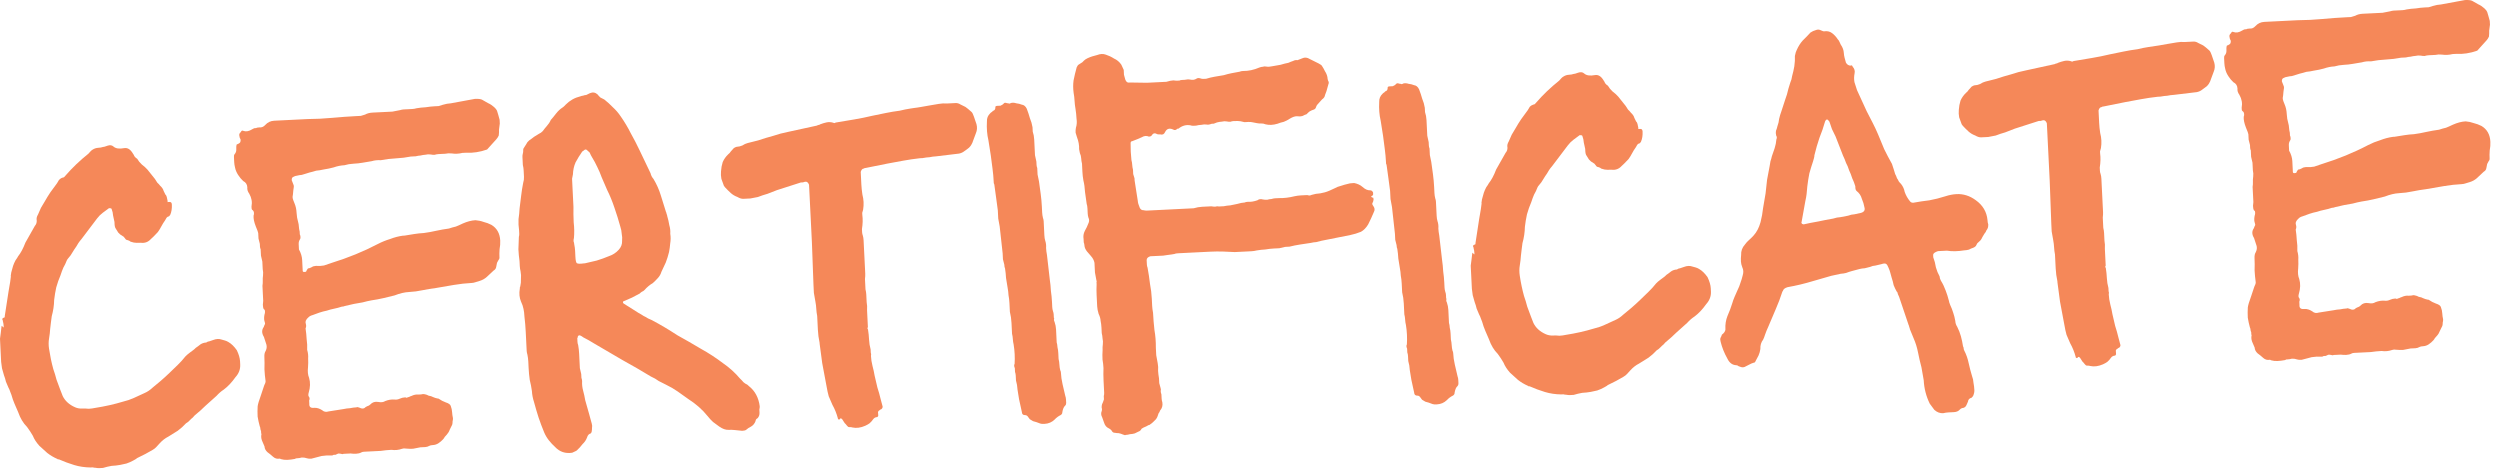 <?xml version="1.0" encoding="UTF-8"?> <svg xmlns="http://www.w3.org/2000/svg" width="181" height="34" viewBox="0 0 181 34" fill="none"><path d="M7.454 33.878C7.35 33.883 7.259 33.888 7.181 33.892C7.104 33.896 7.012 33.887 6.907 33.866C6.855 33.869 6.789 33.859 6.71 33.837C6.658 33.84 6.606 33.842 6.554 33.845C6.138 33.839 5.744 33.781 5.374 33.669C5.004 33.557 4.633 33.42 4.26 33.256C4.234 33.257 4.208 33.258 4.182 33.26C4.181 33.234 4.167 33.221 4.142 33.223C3.875 33.106 3.634 32.962 3.417 32.79C3.226 32.617 3.036 32.445 2.845 32.272C2.624 32.023 2.469 31.783 2.38 31.553C2.265 31.351 2.125 31.136 1.957 30.91C1.683 30.637 1.47 30.284 1.319 29.849C1.23 29.645 1.142 29.441 1.054 29.237C0.966 29.033 0.89 28.816 0.826 28.584C0.797 28.508 0.767 28.431 0.737 28.355C0.706 28.252 0.662 28.15 0.605 28.049C0.546 27.922 0.487 27.781 0.427 27.628C0.394 27.474 0.347 27.32 0.287 27.166C0.256 27.064 0.209 26.897 0.145 26.666C0.106 26.407 0.086 26.252 0.083 26.2L0 24.525C0.018 24.368 0.037 24.224 0.057 24.093C0.075 23.936 0.093 23.779 0.111 23.622L0.148 23.581C0.15 23.607 0.15 23.62 0.15 23.62C0.176 23.619 0.19 23.631 0.191 23.657C0.217 23.656 0.231 23.668 0.232 23.694C0.259 23.719 0.272 23.705 0.269 23.653C0.261 23.497 0.242 23.368 0.211 23.265C0.208 23.213 0.193 23.162 0.164 23.112C0.161 23.06 0.211 23.018 0.314 22.987C0.34 22.986 0.351 22.946 0.347 22.868L0.613 21.137C0.632 21.006 0.652 20.888 0.673 20.782C0.693 20.651 0.713 20.533 0.734 20.428L0.79 19.996C0.767 20.049 0.775 19.957 0.816 19.721C0.882 19.483 0.926 19.325 0.948 19.246C0.994 19.113 1.052 18.98 1.124 18.847C1.221 18.712 1.282 18.618 1.305 18.564C1.501 18.32 1.68 17.986 1.841 17.562L2.523 16.356C2.622 16.247 2.667 16.115 2.659 15.959C2.627 15.83 2.659 15.686 2.755 15.525C2.825 15.365 2.895 15.205 2.965 15.046C3.062 14.885 3.158 14.724 3.254 14.563C3.373 14.349 3.506 14.134 3.651 13.918C3.821 13.675 3.98 13.459 4.127 13.27C4.175 13.189 4.223 13.109 4.271 13.028C4.345 12.947 4.433 12.89 4.536 12.859C4.588 12.857 4.626 12.842 4.651 12.814C4.675 12.787 4.7 12.76 4.725 12.732C5.217 12.161 5.776 11.626 6.402 11.126C6.452 11.072 6.501 11.017 6.55 10.963C6.6 10.908 6.65 10.867 6.7 10.838C6.826 10.754 6.967 10.708 7.123 10.7C7.253 10.694 7.356 10.675 7.433 10.646C7.511 10.642 7.626 10.61 7.779 10.55C7.959 10.489 8.103 10.508 8.212 10.607C8.375 10.755 8.637 10.794 8.998 10.724C9.231 10.687 9.432 10.807 9.602 11.085C9.658 11.16 9.701 11.236 9.731 11.312C9.786 11.388 9.854 11.45 9.935 11.498C10.021 11.649 10.132 11.787 10.268 11.911C10.43 12.033 10.566 12.156 10.677 12.281L11.218 12.957C11.274 13.032 11.33 13.12 11.387 13.222C11.469 13.296 11.538 13.37 11.594 13.446C11.73 13.569 11.814 13.695 11.847 13.824C11.905 13.951 11.949 14.04 11.977 14.091C12.03 14.114 12.075 14.229 12.111 14.435C12.143 14.538 12.146 14.603 12.121 14.63C12.121 14.63 12.173 14.627 12.277 14.622C12.381 14.617 12.436 14.679 12.442 14.809C12.457 15.095 12.417 15.344 12.323 15.557C12.275 15.638 12.225 15.679 12.173 15.682C12.147 15.683 12.11 15.711 12.06 15.765C11.989 15.899 11.904 16.034 11.807 16.169C11.736 16.302 11.652 16.45 11.556 16.61C11.484 16.744 11.386 16.866 11.261 16.977C11.163 17.086 11.051 17.195 10.926 17.305C10.729 17.524 10.486 17.614 10.198 17.576C9.964 17.588 9.795 17.583 9.69 17.562C9.61 17.54 9.531 17.518 9.452 17.496C9.397 17.447 9.331 17.411 9.251 17.389C9.199 17.391 9.146 17.368 9.092 17.319C9.063 17.268 9.035 17.23 9.008 17.206C8.979 17.155 8.939 17.118 8.885 17.095C8.752 17.023 8.643 16.937 8.56 16.837C8.476 16.711 8.405 16.598 8.348 16.497C8.318 16.42 8.301 16.343 8.297 16.265C8.294 16.187 8.29 16.122 8.288 16.07C8.254 15.915 8.22 15.761 8.187 15.606C8.179 15.451 8.145 15.296 8.086 15.143C8.083 15.091 8.017 15.068 7.887 15.075C7.736 15.186 7.586 15.298 7.435 15.409C7.284 15.521 7.148 15.658 7.026 15.82L5.89 17.321C5.816 17.403 5.742 17.498 5.67 17.606C5.622 17.686 5.574 17.767 5.526 17.847C5.428 17.982 5.331 18.13 5.235 18.291C5.164 18.425 5.066 18.56 4.943 18.696C4.894 18.751 4.857 18.805 4.834 18.858C4.765 19.043 4.682 19.217 4.586 19.378C4.516 19.537 4.447 19.723 4.38 19.934C4.263 20.201 4.16 20.492 4.072 20.809C4.008 21.098 3.958 21.4 3.921 21.715C3.915 22.105 3.856 22.499 3.746 22.895C3.726 23.026 3.707 23.17 3.689 23.327C3.671 23.484 3.653 23.641 3.634 23.798C3.62 24.033 3.593 24.269 3.552 24.505C3.512 24.741 3.511 24.989 3.55 25.247C3.628 25.764 3.73 26.253 3.857 26.716C3.948 26.972 4.026 27.228 4.091 27.485C4.18 27.715 4.271 27.958 4.361 28.214C4.391 28.29 4.421 28.367 4.451 28.444C4.481 28.52 4.511 28.597 4.54 28.673C4.714 29.029 5.014 29.301 5.44 29.488C5.6 29.558 5.77 29.588 5.952 29.579C6.108 29.572 6.264 29.577 6.421 29.595C6.577 29.587 6.732 29.567 6.887 29.533C7.61 29.419 8.279 29.269 8.895 29.082C9.178 29.016 9.447 28.924 9.701 28.808C9.956 28.691 10.21 28.574 10.465 28.457C10.669 28.369 10.858 28.242 11.032 28.078C11.232 27.912 11.432 27.745 11.632 27.579C11.857 27.386 12.068 27.193 12.267 27.001C12.466 26.809 12.664 26.617 12.863 26.425C13.062 26.233 13.247 26.028 13.418 25.811C13.492 25.73 13.605 25.633 13.755 25.521C13.831 25.465 13.906 25.41 13.981 25.354C14.057 25.298 14.119 25.243 14.168 25.188C14.294 25.104 14.407 25.02 14.507 24.937C14.633 24.853 14.774 24.807 14.93 24.799C15.005 24.743 15.082 24.713 15.16 24.71C15.262 24.678 15.352 24.648 15.429 24.618C15.658 24.529 15.866 24.518 16.052 24.587C16.131 24.609 16.21 24.631 16.289 24.654C16.369 24.676 16.448 24.711 16.529 24.759C16.743 24.878 16.948 25.076 17.144 25.353C17.29 25.658 17.368 25.928 17.38 26.161L17.391 26.395C17.408 26.733 17.293 27.038 17.046 27.31C16.779 27.688 16.494 27.988 16.193 28.212C16.016 28.325 15.841 28.477 15.669 28.667C15.419 28.888 15.158 29.122 14.884 29.37C14.636 29.617 14.374 29.851 14.098 30.073L13.95 30.236C13.875 30.292 13.8 30.361 13.726 30.443C13.652 30.525 13.565 30.594 13.463 30.651C13.291 30.842 13.091 31.021 12.865 31.189C12.638 31.33 12.411 31.471 12.184 31.613C11.955 31.728 11.742 31.895 11.545 32.113C11.471 32.195 11.396 32.277 11.322 32.358C11.248 32.44 11.161 32.51 11.059 32.567C10.731 32.765 10.351 32.966 9.918 33.17C9.893 33.197 9.856 33.225 9.805 33.254C9.754 33.282 9.704 33.311 9.653 33.339C9.501 33.425 9.336 33.498 9.156 33.559C9.002 33.593 8.847 33.627 8.693 33.66C8.486 33.697 8.279 33.72 8.072 33.73C7.865 33.767 7.659 33.816 7.454 33.878Z" fill="#F58859"></path><path d="M22.552 33.206C22.396 33.214 22.292 33.206 22.239 33.183C22.106 33.138 21.975 33.118 21.845 33.124C21.743 33.156 21.627 33.174 21.497 33.181C21.471 33.182 21.445 33.183 21.419 33.185C21.394 33.212 21.369 33.226 21.343 33.227C21.162 33.262 20.981 33.285 20.799 33.294C20.643 33.301 20.486 33.283 20.328 33.239C20.301 33.214 20.274 33.202 20.248 33.204C20.068 33.239 19.909 33.194 19.773 33.071C19.637 32.948 19.501 32.837 19.366 32.74C19.23 32.617 19.158 32.477 19.15 32.321L19.018 32.015C18.931 31.837 18.896 31.67 18.915 31.513C18.938 31.46 18.936 31.408 18.907 31.357C18.904 31.305 18.902 31.253 18.899 31.201C18.871 31.151 18.855 31.099 18.852 31.047C18.849 30.969 18.832 30.905 18.804 30.855C18.74 30.623 18.69 30.392 18.652 30.159C18.639 29.899 18.64 29.652 18.654 29.417C18.673 29.26 18.751 28.996 18.888 28.625C19.025 28.227 19.104 27.989 19.126 27.91C19.198 27.776 19.232 27.67 19.228 27.592C19.188 27.308 19.16 27.023 19.146 26.737C19.157 26.424 19.155 26.125 19.141 25.84C19.131 25.658 19.163 25.513 19.236 25.405C19.331 25.218 19.334 25.023 19.246 24.819L19.108 24.396C18.938 24.119 18.939 23.871 19.11 23.654C19.109 23.628 19.108 23.616 19.108 23.616C19.133 23.588 19.145 23.562 19.143 23.536C19.193 23.481 19.202 23.416 19.173 23.339C19.141 23.236 19.125 23.159 19.122 23.107C19.117 23.003 19.125 22.899 19.145 22.794C19.191 22.661 19.198 22.544 19.167 22.441C19.167 22.441 19.14 22.416 19.085 22.367C19.057 22.316 19.038 22.213 19.031 22.057C19.049 21.9 19.058 21.809 19.056 21.783L19.002 20.692C19.022 20.561 19.029 20.444 19.024 20.34C19.017 20.21 19.024 20.079 19.043 19.948C19.061 19.791 19.054 19.635 19.02 19.481C19.011 19.299 19.002 19.117 18.993 18.935C18.96 18.807 18.927 18.665 18.894 18.511C18.886 18.355 18.878 18.199 18.87 18.043C18.842 17.993 18.826 17.928 18.822 17.851C18.818 17.773 18.815 17.708 18.812 17.656C18.78 17.527 18.747 17.399 18.715 17.27C18.709 17.14 18.702 17.011 18.696 16.881C18.693 16.829 18.633 16.663 18.515 16.382C18.395 16.076 18.343 15.818 18.359 15.609C18.383 15.556 18.392 15.49 18.388 15.412C18.384 15.334 18.355 15.271 18.301 15.221C18.248 15.198 18.219 15.147 18.215 15.069L18.209 14.952C18.272 14.637 18.217 14.327 18.046 14.023C17.934 13.873 17.888 13.719 17.906 13.562C17.896 13.354 17.797 13.203 17.61 13.108C17.474 12.984 17.349 12.834 17.236 12.658C17.123 12.481 17.049 12.303 17.015 12.122C16.982 11.994 16.963 11.864 16.956 11.735C16.95 11.605 16.944 11.488 16.939 11.384C16.934 11.28 16.943 11.215 16.968 11.187C17.067 11.078 17.113 10.959 17.107 10.829C17.099 10.673 17.106 10.556 17.128 10.476C17.153 10.449 17.178 10.435 17.204 10.434C17.23 10.432 17.255 10.418 17.28 10.391C17.383 10.36 17.43 10.266 17.422 10.111C17.365 10.009 17.335 9.92 17.331 9.842C17.3 9.739 17.334 9.646 17.434 9.563C17.481 9.457 17.544 9.428 17.625 9.476C17.811 9.544 18.017 9.508 18.244 9.367C18.346 9.31 18.409 9.28 18.435 9.279C18.513 9.275 18.552 9.273 18.552 9.273C18.577 9.246 18.654 9.229 18.784 9.223C18.941 9.241 19.081 9.182 19.205 9.046C19.377 8.855 19.593 8.753 19.853 8.74L22.268 8.62C22.867 8.617 23.464 8.587 24.06 8.531C24.656 8.476 25.24 8.434 25.811 8.405C25.941 8.399 26.045 8.394 26.123 8.39C26.225 8.359 26.328 8.328 26.43 8.296C26.582 8.211 26.762 8.163 26.97 8.152L27.866 8.108C28.073 8.098 28.255 8.089 28.411 8.081C28.591 8.046 28.772 8.011 28.953 7.976C29.055 7.945 29.145 7.927 29.223 7.923C29.327 7.918 29.431 7.913 29.535 7.908C29.639 7.903 29.743 7.898 29.846 7.892C29.95 7.887 30.054 7.869 30.156 7.838C30.363 7.802 30.583 7.778 30.816 7.766C31.049 7.729 31.269 7.705 31.477 7.694C31.581 7.689 31.671 7.685 31.749 7.681C31.852 7.65 31.954 7.619 32.057 7.587C32.262 7.525 32.456 7.489 32.638 7.48C32.844 7.444 33.037 7.409 33.218 7.374C33.424 7.337 33.618 7.302 33.798 7.267C34.005 7.23 34.198 7.195 34.379 7.16C34.612 7.148 34.782 7.166 34.889 7.212C35.05 7.309 35.197 7.392 35.331 7.464C35.491 7.534 35.639 7.631 35.775 7.754C35.884 7.853 35.953 7.941 35.983 8.017C36.014 8.12 36.045 8.222 36.077 8.325C36.108 8.428 36.139 8.543 36.172 8.672L36.185 8.944C36.166 9.075 36.147 9.22 36.129 9.377C36.135 9.506 36.129 9.65 36.111 9.807C36.064 9.913 36.004 10.008 35.93 10.089L35.264 10.825C35.008 10.916 34.751 10.981 34.492 11.02C34.26 11.057 34.013 11.07 33.752 11.057L33.48 11.07C33.351 11.102 33.222 11.122 33.092 11.128C32.962 11.135 32.832 11.128 32.7 11.109C32.543 11.091 32.388 11.098 32.233 11.132C32.077 11.14 31.922 11.148 31.766 11.155C31.662 11.16 31.559 11.178 31.456 11.21C31.378 11.213 31.287 11.205 31.181 11.184C31.05 11.165 30.92 11.171 30.792 11.204C30.688 11.209 30.572 11.228 30.443 11.26C30.339 11.265 30.223 11.284 30.095 11.316C29.991 11.322 29.874 11.327 29.744 11.334C29.409 11.402 29.047 11.447 28.657 11.466C28.294 11.484 27.931 11.528 27.57 11.598C27.335 11.584 27.115 11.607 26.91 11.67C26.704 11.706 26.484 11.743 26.252 11.78C26.046 11.817 25.825 11.841 25.592 11.852C25.358 11.864 25.139 11.901 24.933 11.963C24.674 11.976 24.416 12.028 24.16 12.119C23.929 12.182 23.684 12.233 23.426 12.272L23.155 12.325C22.973 12.334 22.806 12.368 22.653 12.428C22.498 12.462 22.331 12.509 22.152 12.57C22.049 12.601 21.947 12.632 21.844 12.663C21.74 12.668 21.624 12.687 21.496 12.72C21.418 12.723 21.328 12.754 21.227 12.811C21.15 12.841 21.115 12.921 21.122 13.051L21.256 13.395C21.284 13.446 21.278 13.576 21.236 13.787C21.221 13.996 21.202 14.153 21.182 14.258C21.185 14.336 21.202 14.413 21.232 14.49C21.262 14.566 21.292 14.643 21.322 14.72C21.41 14.924 21.46 15.155 21.473 15.415C21.485 15.649 21.522 15.868 21.584 16.073C21.615 16.176 21.634 16.292 21.64 16.422C21.646 16.526 21.664 16.642 21.697 16.771C21.699 16.823 21.703 16.887 21.706 16.965C21.735 17.016 21.751 17.08 21.755 17.158C21.759 17.236 21.749 17.289 21.724 17.316C21.651 17.424 21.618 17.543 21.625 17.672C21.631 17.802 21.637 17.932 21.644 18.062C21.787 18.315 21.864 18.572 21.877 18.831C21.89 19.091 21.903 19.351 21.916 19.61C21.92 19.688 21.986 19.711 22.115 19.678L22.154 19.677C22.2 19.57 22.248 19.49 22.298 19.435C22.376 19.431 22.465 19.401 22.567 19.344C22.642 19.288 22.744 19.257 22.874 19.25C23.083 19.266 23.278 19.256 23.459 19.221C23.638 19.16 23.817 19.099 23.996 19.038C25.201 18.666 26.324 18.207 27.364 17.661C27.643 17.517 27.937 17.398 28.244 17.305C28.551 17.185 28.859 17.105 29.17 17.063L29.286 17.058C29.519 17.02 29.751 16.982 29.984 16.945C30.216 16.907 30.449 16.883 30.683 16.871C30.993 16.829 31.29 16.776 31.573 16.71C31.882 16.642 32.192 16.588 32.502 16.546C32.681 16.485 32.848 16.438 33.003 16.404C33.156 16.345 33.321 16.271 33.499 16.184C33.83 16.038 34.139 15.957 34.425 15.943C34.633 15.959 34.831 16.001 35.017 16.07C35.201 16.113 35.386 16.182 35.573 16.277C35.976 16.517 36.19 16.897 36.216 17.416C36.226 17.624 36.21 17.833 36.169 18.043C36.153 18.252 36.151 18.461 36.161 18.669C36.163 18.72 36.14 18.774 36.091 18.828L35.983 19.029C35.963 19.134 35.942 19.239 35.921 19.344C35.9 19.449 35.839 19.53 35.738 19.588C35.589 19.725 35.427 19.876 35.253 20.041C35.103 20.179 34.926 20.279 34.721 20.341C34.618 20.372 34.516 20.403 34.413 20.434C34.337 20.464 34.246 20.482 34.142 20.487C33.727 20.508 33.3 20.555 32.861 20.629C32.448 20.701 32.022 20.774 31.583 20.848C31.247 20.891 30.911 20.947 30.576 21.015C30.267 21.083 29.944 21.125 29.606 21.142C29.295 21.157 28.947 21.239 28.564 21.389C28.307 21.453 28.037 21.519 27.754 21.585C27.471 21.651 27.187 21.704 26.903 21.744C26.697 21.781 26.478 21.831 26.247 21.894C26.04 21.93 25.834 21.967 25.627 22.003L24.971 22.153C24.92 22.181 24.843 22.198 24.739 22.203C24.56 22.264 24.38 22.312 24.2 22.347C24.019 22.382 23.839 22.43 23.66 22.491C23.48 22.526 23.3 22.574 23.12 22.635C22.967 22.695 22.801 22.755 22.622 22.816C22.493 22.849 22.392 22.906 22.318 22.988C22.243 23.043 22.182 23.124 22.135 23.231C22.113 23.31 22.117 23.388 22.146 23.465C22.178 23.567 22.17 23.672 22.123 23.778C22.162 24.037 22.188 24.296 22.201 24.555C22.239 24.814 22.252 25.073 22.239 25.334C22.302 25.539 22.325 25.747 22.309 25.956C22.32 26.163 22.317 26.372 22.301 26.581C22.265 26.895 22.291 27.154 22.379 27.358C22.474 27.692 22.465 28.043 22.353 28.413C22.309 28.572 22.314 28.676 22.369 28.725C22.424 28.8 22.429 28.891 22.382 28.998L22.394 29.231C22.378 29.44 22.474 29.54 22.682 29.529L22.76 29.526C22.942 29.517 23.127 29.573 23.315 29.693C23.451 29.817 23.609 29.848 23.788 29.787L24.873 29.616C25.027 29.582 25.183 29.561 25.338 29.554C25.493 29.52 25.648 29.499 25.804 29.492C25.855 29.463 25.933 29.472 26.04 29.519C26.173 29.59 26.291 29.598 26.392 29.54C26.441 29.486 26.504 29.444 26.581 29.414C26.684 29.383 26.76 29.34 26.809 29.285C26.957 29.122 27.149 29.06 27.386 29.101C27.596 29.142 27.764 29.121 27.89 29.037C28.12 28.947 28.339 28.91 28.548 28.926C28.679 28.945 28.809 28.926 28.936 28.867C29.063 28.809 29.192 28.777 29.322 28.77C29.373 28.768 29.413 28.779 29.44 28.803C29.466 28.802 29.491 28.788 29.516 28.761C29.568 28.758 29.619 28.742 29.67 28.714C29.721 28.685 29.759 28.67 29.785 28.669C29.963 28.582 30.13 28.548 30.288 28.566C30.417 28.56 30.482 28.556 30.482 28.556C30.585 28.525 30.676 28.521 30.755 28.543C30.86 28.564 30.953 28.598 31.033 28.646C31.165 28.666 31.27 28.699 31.351 28.747C31.457 28.794 31.563 28.828 31.668 28.849C31.72 28.846 31.76 28.857 31.787 28.882C31.922 28.979 32.082 29.063 32.268 29.131C32.48 29.199 32.601 29.284 32.632 29.387C32.692 29.54 32.725 29.695 32.733 29.85C32.74 29.98 32.76 30.122 32.794 30.277C32.797 30.355 32.788 30.433 32.766 30.512C32.77 30.59 32.761 30.669 32.739 30.748C32.692 30.855 32.633 30.975 32.561 31.108C32.516 31.241 32.444 31.361 32.345 31.471C32.296 31.525 32.246 31.579 32.197 31.634C32.174 31.687 32.137 31.741 32.088 31.796C31.989 31.905 31.877 32.001 31.751 32.086C31.625 32.17 31.484 32.216 31.328 32.224C31.224 32.229 31.147 32.246 31.096 32.274C30.995 32.331 30.893 32.363 30.789 32.368C30.685 32.373 30.568 32.379 30.438 32.385C30.258 32.42 30.077 32.455 29.897 32.49C29.741 32.498 29.572 32.493 29.388 32.476C29.283 32.456 29.192 32.46 29.116 32.49C28.86 32.581 28.601 32.607 28.339 32.568C28.079 32.581 27.82 32.606 27.561 32.645C27.328 32.657 27.094 32.669 26.86 32.68L26.354 32.705C26.276 32.709 26.212 32.725 26.161 32.754C26.06 32.811 25.931 32.843 25.776 32.851C25.646 32.858 25.515 32.851 25.384 32.831L24.995 32.851C24.969 32.852 24.93 32.854 24.878 32.857C24.827 32.885 24.775 32.888 24.722 32.864C24.643 32.842 24.564 32.833 24.486 32.837C24.436 32.866 24.372 32.895 24.295 32.925C24.243 32.927 24.192 32.93 24.14 32.932C24.115 32.96 24.077 32.974 24.025 32.977C23.764 32.964 23.517 32.976 23.285 33.014C23.053 33.077 22.809 33.142 22.552 33.206Z" fill="#F58859"></path><path d="M41.427 32.777C40.936 32.853 40.526 32.717 40.196 32.369C40.032 32.221 39.881 32.059 39.742 31.884C39.603 31.709 39.49 31.519 39.402 31.315C39.254 30.958 39.119 30.6 38.997 30.242C38.874 29.858 38.764 29.486 38.668 29.126C38.576 28.844 38.524 28.573 38.511 28.314C38.471 28.029 38.418 27.759 38.353 27.502C38.313 27.217 38.286 26.932 38.272 26.647C38.264 26.491 38.256 26.335 38.249 26.179C38.239 25.997 38.218 25.829 38.184 25.675C38.153 25.572 38.136 25.482 38.132 25.404C38.128 25.326 38.124 25.235 38.118 25.131C38.1 24.768 38.082 24.404 38.064 24.041C38.045 23.651 38.013 23.275 37.969 22.913C37.959 22.705 37.937 22.524 37.903 22.37C37.868 22.189 37.807 22.01 37.72 21.832C37.602 21.552 37.574 21.241 37.635 20.899C37.631 20.821 37.641 20.769 37.666 20.741C37.709 20.557 37.726 20.374 37.717 20.192C37.734 20.009 37.725 19.827 37.69 19.647C37.657 19.518 37.638 19.389 37.632 19.259C37.625 19.129 37.619 19.012 37.614 18.909C37.574 18.624 37.547 18.339 37.533 18.054C37.543 17.741 37.554 17.441 37.566 17.154C37.588 17.075 37.597 16.996 37.593 16.918C37.59 16.84 37.586 16.762 37.582 16.684C37.542 16.4 37.528 16.128 37.541 15.867C37.58 15.604 37.606 15.343 37.619 15.082C37.656 14.768 37.693 14.466 37.731 14.178C37.767 13.864 37.816 13.549 37.879 13.234C37.924 13.101 37.943 12.957 37.936 12.801C37.928 12.645 37.92 12.49 37.912 12.334C37.906 12.204 37.886 12.075 37.854 11.946C37.848 11.816 37.842 11.7 37.837 11.596C37.833 11.518 37.829 11.44 37.825 11.362C37.821 11.284 37.83 11.206 37.852 11.126C37.874 11.047 37.884 10.969 37.88 10.891C37.876 10.813 37.886 10.76 37.911 10.733C37.984 10.625 38.044 10.531 38.092 10.451C38.139 10.344 38.212 10.249 38.312 10.166C38.438 10.082 38.551 9.998 38.651 9.915C38.777 9.831 38.891 9.76 38.992 9.703C39.12 9.645 39.22 9.575 39.294 9.493C39.392 9.358 39.49 9.236 39.588 9.127C39.712 8.99 39.809 8.842 39.879 8.683C40.002 8.546 40.125 8.397 40.247 8.235C40.394 8.045 40.555 7.894 40.732 7.781C40.783 7.753 40.857 7.684 40.956 7.575C41.254 7.274 41.608 7.074 42.02 6.975C42.096 6.946 42.16 6.929 42.212 6.927C42.289 6.897 42.366 6.88 42.444 6.876L42.711 6.746C42.915 6.658 43.099 6.688 43.262 6.836C43.318 6.911 43.387 6.986 43.469 7.06C43.575 7.106 43.669 7.154 43.749 7.202C43.966 7.373 44.17 7.558 44.362 7.757C44.58 7.955 44.774 8.179 44.942 8.431C45.223 8.834 45.464 9.238 45.666 9.645C45.895 10.05 46.111 10.469 46.315 10.901L47.099 12.541C47.133 12.696 47.205 12.835 47.315 12.96C47.542 13.339 47.718 13.734 47.842 14.144C47.966 14.529 48.09 14.926 48.214 15.336C48.242 15.387 48.258 15.438 48.261 15.49C48.289 15.541 48.305 15.592 48.307 15.644C48.37 15.849 48.419 16.068 48.457 16.301C48.519 16.506 48.543 16.713 48.527 16.922C48.565 17.154 48.563 17.389 48.523 17.625C48.507 17.834 48.479 18.044 48.437 18.254C48.372 18.518 48.293 18.769 48.201 19.008C48.108 19.221 48.002 19.447 47.883 19.687C47.839 19.846 47.755 19.993 47.632 20.129C47.509 20.265 47.385 20.389 47.26 20.499C47.057 20.613 46.857 20.779 46.66 20.997C46.611 21.052 46.548 21.094 46.471 21.124C46.42 21.153 46.37 21.194 46.321 21.249C46.143 21.336 45.953 21.436 45.75 21.55C45.546 21.639 45.342 21.727 45.139 21.815C45.113 21.816 45.101 21.843 45.103 21.895C45.105 21.921 45.119 21.946 45.146 21.971L46.235 22.659C46.368 22.73 46.489 22.802 46.597 22.875C46.703 22.922 46.81 22.982 46.918 23.054L47.158 23.16C47.478 23.326 47.8 23.505 48.122 23.697C48.444 23.89 48.752 24.082 49.048 24.276C49.611 24.587 50.173 24.91 50.737 25.247C51.299 25.557 51.837 25.908 52.351 26.299C52.809 26.614 53.218 26.985 53.578 27.409C53.659 27.483 53.742 27.57 53.825 27.67C53.907 27.744 54.001 27.805 54.107 27.852L54.23 27.963C54.663 28.305 54.922 28.787 55.004 29.408C55.008 29.486 54.999 29.564 54.977 29.644C54.981 29.721 54.985 29.799 54.989 29.877C54.996 30.033 54.951 30.166 54.852 30.275C54.751 30.332 54.702 30.399 54.706 30.477C54.637 30.663 54.527 30.798 54.375 30.884C54.248 30.942 54.122 31.027 53.997 31.137C53.946 31.166 53.856 31.183 53.726 31.19C53.569 31.171 53.399 31.154 53.216 31.137C53.059 31.119 52.902 31.113 52.747 31.121C52.539 31.131 52.314 31.052 52.071 30.881C51.909 30.759 51.76 30.649 51.625 30.552C51.489 30.429 51.351 30.279 51.212 30.104C50.851 29.653 50.389 29.247 49.824 28.884C49.554 28.689 49.298 28.507 49.055 28.337C48.812 28.167 48.544 28.011 48.251 27.869C48.064 27.774 47.877 27.679 47.69 27.585C47.528 27.462 47.34 27.355 47.127 27.261C46.456 26.852 45.773 26.456 45.077 26.074C44.38 25.666 43.683 25.259 42.986 24.851C42.878 24.778 42.757 24.706 42.623 24.634C42.49 24.563 42.356 24.491 42.222 24.42C42.168 24.37 42.087 24.323 41.981 24.276C41.877 24.281 41.827 24.322 41.831 24.4C41.832 24.426 41.82 24.453 41.796 24.48C41.796 24.48 41.796 24.493 41.798 24.519C41.801 24.597 41.805 24.675 41.809 24.753C41.813 24.831 41.83 24.908 41.86 24.985C41.896 25.191 41.919 25.398 41.93 25.606C41.939 25.788 41.948 25.982 41.959 26.19C41.966 26.346 41.974 26.502 41.982 26.658C42.014 26.786 42.047 26.928 42.081 27.082C42.085 27.16 42.09 27.251 42.095 27.355C42.124 27.431 42.141 27.509 42.145 27.587C42.131 27.822 42.155 28.055 42.219 28.286C42.282 28.517 42.333 28.749 42.371 28.981L42.655 29.982C42.686 30.085 42.718 30.2 42.75 30.329C42.781 30.432 42.813 30.547 42.845 30.676C42.876 30.778 42.882 30.882 42.861 30.987C42.865 31.065 42.856 31.157 42.835 31.262C42.837 31.288 42.813 31.328 42.763 31.383C42.635 31.415 42.548 31.51 42.504 31.669C42.435 31.855 42.326 32.016 42.177 32.154C42.055 32.316 41.919 32.466 41.77 32.603C41.745 32.631 41.694 32.659 41.618 32.689C41.541 32.719 41.477 32.748 41.427 32.777ZM42.269 19.068L42.347 19.064C42.63 18.998 42.913 18.932 43.196 18.866C43.504 18.772 43.798 18.667 44.078 18.549C44.36 18.456 44.6 18.301 44.797 18.083C44.97 17.892 45.05 17.68 45.039 17.447C45.056 17.264 45.047 17.095 45.014 16.94C45.005 16.758 44.97 16.578 44.909 16.399C44.782 15.937 44.642 15.488 44.49 15.053C44.337 14.592 44.16 14.158 43.957 13.752L43.56 12.834C43.469 12.578 43.366 12.336 43.251 12.108C43.134 11.853 43.005 11.612 42.863 11.385C42.835 11.334 42.806 11.284 42.778 11.233C42.748 11.156 42.719 11.093 42.69 11.042L42.527 10.894C42.444 10.794 42.353 10.799 42.254 10.908C42.228 10.909 42.19 10.937 42.141 10.991C41.971 11.234 41.814 11.489 41.671 11.757C41.554 12.023 41.491 12.312 41.48 12.625C41.459 12.73 41.439 12.835 41.418 12.941C41.423 13.044 41.429 13.161 41.435 13.291L41.518 14.966C41.511 15.331 41.516 15.708 41.535 16.098C41.581 16.486 41.587 16.863 41.553 17.229C41.531 17.308 41.522 17.387 41.525 17.465C41.555 17.541 41.572 17.619 41.576 17.697C41.61 17.851 41.63 18.006 41.638 18.162C41.645 18.292 41.652 18.435 41.659 18.591C41.672 18.85 41.706 19.005 41.761 19.054C41.841 19.102 42.01 19.107 42.269 19.068Z" fill="#F58859"></path><path d="M61.713 30.949C61.66 30.926 61.581 30.917 61.477 30.922C61.425 30.924 61.371 30.888 61.316 30.813C61.26 30.737 61.205 30.675 61.15 30.626C61.094 30.55 61.038 30.462 60.981 30.361C60.898 30.261 60.833 30.264 60.786 30.37L60.708 30.374C60.707 30.348 60.693 30.336 60.667 30.337C60.666 30.311 60.665 30.298 60.665 30.298C60.569 29.939 60.436 29.607 60.264 29.303C60.176 29.099 60.088 28.895 60 28.691C59.936 28.46 59.886 28.228 59.848 27.996L59.529 26.294L59.343 24.897L59.339 24.819C59.272 24.51 59.23 24.2 59.215 23.888C59.198 23.551 59.181 23.213 59.164 22.876C59.129 22.695 59.108 22.527 59.1 22.371C59.091 22.189 59.069 22.008 59.034 21.828C58.998 21.621 58.962 21.415 58.925 21.208C58.915 21.001 58.905 20.806 58.896 20.624L58.782 17.545L58.575 13.377C58.516 13.224 58.434 13.15 58.33 13.155C58.278 13.158 58.214 13.174 58.137 13.204C58.085 13.206 58.033 13.209 57.981 13.211L56.252 13.766C56.022 13.855 55.792 13.945 55.562 14.034C55.331 14.098 55.101 14.174 54.871 14.264C54.69 14.299 54.51 14.334 54.329 14.369C54.174 14.377 54.005 14.385 53.823 14.394C53.693 14.4 53.548 14.356 53.387 14.26C53.201 14.191 53.04 14.095 52.904 13.971C52.768 13.848 52.631 13.711 52.493 13.562L52.409 13.449C52.349 13.27 52.288 13.104 52.228 12.95C52.194 12.77 52.184 12.588 52.201 12.405C52.216 12.17 52.257 11.947 52.324 11.735C52.418 11.522 52.552 11.333 52.726 11.168C52.801 11.113 52.863 11.045 52.911 10.964C52.985 10.882 53.059 10.801 53.133 10.719C53.234 10.662 53.298 10.633 53.324 10.631C53.48 10.623 53.621 10.59 53.748 10.532C53.874 10.448 54.002 10.389 54.13 10.357C54.259 10.325 54.387 10.292 54.516 10.26C54.644 10.227 54.773 10.195 54.901 10.162C55.26 10.04 55.619 9.931 55.979 9.836C56.337 9.714 56.697 9.618 57.058 9.548L59.144 9.093C59.194 9.064 59.233 9.049 59.258 9.048C59.31 9.045 59.349 9.03 59.373 9.003C59.527 8.943 59.681 8.897 59.835 8.863C59.99 8.829 60.146 8.835 60.304 8.879C60.358 8.902 60.397 8.913 60.423 8.912C60.474 8.883 60.512 8.868 60.538 8.867C60.977 8.793 61.416 8.719 61.855 8.646C62.294 8.572 62.719 8.486 63.13 8.387C63.465 8.318 63.8 8.25 64.136 8.181C64.471 8.112 64.806 8.056 65.142 8.014C65.4 7.949 65.657 7.897 65.916 7.858C66.174 7.819 66.433 7.78 66.691 7.742C66.897 7.705 67.104 7.669 67.31 7.633C67.543 7.595 67.762 7.558 67.969 7.522C68.175 7.486 68.37 7.476 68.553 7.493C68.761 7.483 68.968 7.472 69.176 7.462C69.306 7.456 69.425 7.489 69.532 7.561C69.666 7.633 69.786 7.692 69.893 7.739C70 7.811 70.15 7.934 70.341 8.107C70.395 8.156 70.453 8.271 70.514 8.45C70.544 8.526 70.574 8.616 70.605 8.719C70.635 8.795 70.665 8.885 70.697 8.987C70.76 9.219 70.745 9.441 70.652 9.653L70.445 10.21C70.423 10.29 70.388 10.369 70.34 10.45C70.316 10.503 70.28 10.557 70.231 10.611C70.181 10.666 70.157 10.693 70.157 10.693C70.057 10.776 69.944 10.86 69.818 10.944C69.718 11.027 69.59 11.086 69.436 11.12L67.767 11.32C67.611 11.327 67.456 11.348 67.301 11.382C67.145 11.389 66.977 11.411 66.797 11.446L66.602 11.456C66.188 11.502 65.787 11.561 65.4 11.632C65.013 11.704 64.626 11.775 64.24 11.846L62.693 12.157C62.615 12.161 62.564 12.177 62.539 12.204C62.435 12.209 62.361 12.291 62.317 12.449L62.323 12.566C62.336 12.826 62.349 13.086 62.361 13.345C62.373 13.579 62.398 13.825 62.437 14.083C62.533 14.443 62.551 14.807 62.491 15.174C62.469 15.253 62.447 15.332 62.425 15.412C62.428 15.464 62.43 15.515 62.433 15.567C62.474 15.878 62.465 16.217 62.405 16.584C62.409 16.662 62.413 16.74 62.417 16.818C62.421 16.896 62.438 16.973 62.467 17.049C62.498 17.152 62.517 17.268 62.524 17.398C62.53 17.528 62.537 17.658 62.543 17.788L62.644 19.813C62.649 19.917 62.642 20.048 62.624 20.205C62.631 20.334 62.637 20.464 62.644 20.594C62.649 20.698 62.654 20.815 62.661 20.945C62.693 21.073 62.713 21.203 62.719 21.332C62.728 21.514 62.737 21.696 62.746 21.878C62.781 22.058 62.791 22.253 62.775 22.462L62.835 23.669C62.837 23.695 62.825 23.722 62.8 23.749C62.801 23.775 62.816 23.814 62.845 23.864C62.883 24.097 62.908 24.343 62.921 24.602C62.932 24.836 62.97 25.069 63.033 25.3C63.037 25.378 63.041 25.455 63.045 25.533C63.075 25.61 63.079 25.688 63.057 25.767C63.068 26.001 63.106 26.246 63.171 26.503C63.235 26.734 63.285 26.966 63.323 27.199C63.389 27.482 63.455 27.765 63.521 28.048C63.613 28.33 63.693 28.612 63.759 28.895L63.903 29.435C63.906 29.512 63.871 29.579 63.795 29.635C63.795 29.635 63.782 29.636 63.756 29.637C63.756 29.637 63.744 29.651 63.719 29.678C63.592 29.736 63.544 29.817 63.575 29.919L63.585 30.114C63.585 30.114 63.572 30.128 63.548 30.155C63.549 30.181 63.537 30.195 63.511 30.196C63.381 30.202 63.28 30.259 63.207 30.367C63.134 30.475 63.048 30.57 62.948 30.654C62.873 30.709 62.771 30.766 62.644 30.825C62.313 30.971 62.002 31.013 61.713 30.949Z" fill="#F58859"></path><path d="M75.626 30.688C75.47 30.695 75.366 30.688 75.313 30.664C75.206 30.617 75.113 30.583 75.034 30.561C74.955 30.539 74.876 30.517 74.796 30.494C74.716 30.446 74.636 30.398 74.555 30.35C74.499 30.275 74.444 30.2 74.388 30.124C74.333 30.075 74.28 30.052 74.228 30.054C74.072 30.062 73.99 29.988 73.983 29.832C73.949 29.678 73.915 29.523 73.882 29.369C73.848 29.214 73.814 29.059 73.78 28.905C73.743 28.672 73.705 28.44 73.668 28.208C73.656 27.974 73.619 27.755 73.557 27.549L73.54 27.199C73.534 27.095 73.517 27.005 73.487 26.928C73.483 26.85 73.479 26.759 73.474 26.655C73.415 26.528 73.41 26.424 73.458 26.344C73.487 25.874 73.463 25.406 73.388 24.942C73.356 24.813 73.337 24.684 73.33 24.554C73.324 24.424 73.304 24.295 73.272 24.166C73.259 23.907 73.246 23.647 73.233 23.387C73.219 23.102 73.179 22.83 73.115 22.573L73.084 21.95C73.073 21.742 73.051 21.548 73.016 21.368C73.007 21.186 72.985 21.005 72.95 20.824C72.912 20.592 72.874 20.359 72.837 20.127C72.825 19.893 72.801 19.66 72.763 19.428C72.734 19.377 72.717 19.287 72.711 19.157C72.678 19.029 72.646 18.9 72.613 18.771C72.606 18.616 72.599 18.473 72.592 18.343L72.378 16.401C72.342 16.195 72.306 16.001 72.272 15.821C72.261 15.613 72.251 15.418 72.243 15.236C72.201 14.926 72.16 14.616 72.118 14.305C72.077 13.995 72.036 13.698 71.996 13.413C71.993 13.361 71.978 13.31 71.949 13.259C71.947 13.208 71.945 13.169 71.943 13.143C71.928 12.831 71.899 12.52 71.858 12.21C71.817 11.899 71.774 11.576 71.732 11.24L71.561 10.155C71.462 9.743 71.427 9.29 71.454 8.794C71.442 8.56 71.523 8.361 71.698 8.196C71.747 8.141 71.785 8.113 71.811 8.112C71.835 8.085 71.86 8.058 71.885 8.03C72.013 7.998 72.074 7.904 72.066 7.748C72.063 7.696 72.114 7.667 72.218 7.662L72.412 7.653C72.439 7.651 72.451 7.651 72.451 7.651C72.476 7.623 72.501 7.609 72.527 7.608C72.578 7.579 72.616 7.551 72.64 7.524C72.69 7.47 72.727 7.442 72.753 7.44C72.805 7.438 72.858 7.448 72.911 7.472C72.963 7.469 73.016 7.48 73.069 7.503C73.121 7.5 73.159 7.485 73.184 7.458C73.312 7.426 73.443 7.432 73.575 7.478C73.732 7.496 73.864 7.528 73.971 7.575C74.128 7.593 74.25 7.692 74.337 7.869C74.426 8.099 74.503 8.33 74.566 8.561C74.654 8.765 74.717 8.983 74.755 9.215L74.77 9.527C74.831 9.706 74.867 9.9 74.877 10.107C74.886 10.289 74.896 10.484 74.906 10.692C74.915 10.873 74.924 11.055 74.933 11.237C74.967 11.392 75.001 11.546 75.034 11.701C75.038 11.778 75.042 11.856 75.046 11.934C75.05 12.012 75.067 12.089 75.097 12.166C75.104 12.322 75.112 12.478 75.12 12.633C75.154 12.788 75.188 12.956 75.223 13.136C75.263 13.42 75.304 13.718 75.345 14.028C75.387 14.338 75.415 14.649 75.431 14.961C75.437 15.091 75.444 15.234 75.452 15.389C75.459 15.519 75.478 15.648 75.51 15.777C75.54 15.854 75.557 15.931 75.561 16.009C75.565 16.087 75.569 16.165 75.573 16.242L75.611 17.021C75.619 17.177 75.638 17.306 75.669 17.409C75.731 17.588 75.752 17.769 75.736 17.953C75.743 18.108 75.765 18.276 75.8 18.457L76.005 20.243C76.044 20.501 76.071 20.773 76.085 21.059C76.124 21.317 76.15 21.589 76.165 21.875C76.17 21.979 76.176 22.096 76.182 22.226C76.187 22.329 76.205 22.433 76.237 22.535C76.266 22.612 76.283 22.689 76.287 22.767C76.291 22.845 76.295 22.923 76.299 23.001C76.326 23.026 76.329 23.077 76.306 23.157C76.309 23.209 76.325 23.26 76.353 23.311C76.414 23.49 76.449 23.67 76.458 23.852C76.467 24.034 76.477 24.229 76.487 24.436C76.492 24.54 76.498 24.657 76.504 24.787C76.536 24.889 76.554 25.006 76.561 25.135C76.593 25.264 76.613 25.406 76.621 25.562C76.629 25.718 76.636 25.861 76.642 25.99C76.675 26.119 76.695 26.261 76.703 26.417C76.709 26.547 76.728 26.676 76.761 26.805C76.789 26.855 76.805 26.907 76.808 26.958C76.822 27.244 76.862 27.528 76.928 27.811C76.994 28.095 77.06 28.378 77.126 28.661C77.156 28.737 77.174 28.828 77.179 28.931C77.183 29.009 77.187 29.087 77.191 29.165C77.194 29.243 77.172 29.309 77.122 29.364C77.022 29.447 76.952 29.607 76.912 29.843C76.916 29.921 76.88 29.988 76.805 30.043C76.627 30.13 76.476 30.242 76.353 30.378C76.154 30.57 75.912 30.673 75.626 30.688Z" fill="#F58859"></path><path d="M81.499 31.489C81.474 31.517 81.409 31.507 81.302 31.46C81.196 31.413 81.09 31.379 80.985 31.359C80.907 31.363 80.815 31.354 80.71 31.333C80.632 31.337 80.565 31.301 80.51 31.226C80.48 31.149 80.398 31.075 80.264 31.004C80.105 30.934 79.993 30.796 79.931 30.591L79.795 30.207C79.709 30.055 79.702 29.899 79.772 29.74C79.794 29.661 79.79 29.583 79.76 29.506C79.756 29.428 79.766 29.35 79.788 29.27C79.811 29.217 79.834 29.164 79.858 29.111C79.88 29.032 79.903 28.965 79.926 28.912C79.922 28.834 79.918 28.756 79.914 28.678C79.936 28.599 79.946 28.521 79.942 28.443C79.927 28.157 79.913 27.858 79.897 27.547C79.882 27.235 79.88 26.936 79.892 26.649C79.881 26.441 79.858 26.234 79.822 26.028C79.81 25.794 79.812 25.573 79.828 25.364C79.82 25.208 79.826 25.064 79.846 24.933C79.864 24.776 79.857 24.633 79.824 24.505C79.818 24.375 79.798 24.246 79.766 24.117C79.76 23.987 79.753 23.858 79.747 23.728C79.737 23.546 79.716 23.378 79.683 23.223C79.675 23.067 79.627 22.901 79.54 22.723C79.478 22.517 79.443 22.337 79.436 22.181C79.421 21.895 79.408 21.623 79.395 21.363C79.382 21.104 79.382 20.843 79.395 20.582C79.392 20.53 79.39 20.478 79.387 20.426C79.411 20.373 79.409 20.334 79.382 20.309C79.345 20.103 79.31 19.91 79.275 19.729C79.264 19.521 79.255 19.327 79.246 19.145L79.24 19.028C79.205 18.848 79.118 18.683 78.981 18.533L78.691 18.196C78.579 18.046 78.52 17.905 78.514 17.776C78.51 17.698 78.493 17.62 78.463 17.544C78.459 17.466 78.456 17.388 78.452 17.31C78.415 17.104 78.445 16.907 78.54 16.72C78.636 16.559 78.73 16.359 78.822 16.12C78.868 15.988 78.862 15.871 78.805 15.77C78.773 15.667 78.755 15.564 78.75 15.46L78.733 15.109C78.725 14.954 78.706 14.837 78.676 14.761C78.636 14.476 78.596 14.192 78.556 13.908C78.54 13.596 78.5 13.312 78.436 13.055C78.399 12.848 78.376 12.641 78.366 12.433C78.355 12.226 78.346 12.031 78.337 11.849C78.304 11.72 78.285 11.591 78.278 11.461C78.272 11.332 78.239 11.203 78.181 11.076L78.129 10.805C78.14 10.518 78.087 10.221 77.967 9.915C77.936 9.812 77.905 9.71 77.874 9.607C77.867 9.477 77.874 9.36 77.895 9.255C77.963 9.043 77.978 8.821 77.94 8.589C77.929 8.355 77.904 8.122 77.867 7.889C77.83 7.683 77.808 7.489 77.799 7.307C77.788 7.099 77.766 6.905 77.731 6.725C77.689 6.414 77.687 6.115 77.725 5.827C77.787 5.511 77.863 5.195 77.951 4.878C77.998 4.772 78.047 4.705 78.097 4.676C78.199 4.619 78.287 4.562 78.362 4.507C78.436 4.425 78.511 4.356 78.586 4.3C78.688 4.243 78.738 4.215 78.738 4.215C78.866 4.156 78.981 4.111 79.083 4.08C79.212 4.048 79.327 4.016 79.43 3.985C79.66 3.896 79.867 3.885 80.053 3.954C80.265 4.022 80.465 4.116 80.653 4.237C80.866 4.33 81.042 4.478 81.182 4.679C81.211 4.73 81.24 4.793 81.27 4.87C81.299 4.92 81.328 4.984 81.358 5.061C81.363 5.165 81.368 5.281 81.375 5.411C81.406 5.514 81.438 5.629 81.47 5.758C81.53 5.911 81.612 5.985 81.716 5.98L81.832 5.974C82.249 5.98 82.653 5.986 83.044 5.992C83.459 5.972 83.875 5.951 84.29 5.93L84.446 5.923C84.651 5.86 84.819 5.826 84.949 5.82C85.054 5.84 85.197 5.846 85.379 5.837C85.43 5.809 85.494 5.792 85.572 5.789C85.65 5.785 85.715 5.781 85.767 5.779C85.921 5.745 86.051 5.739 86.156 5.76C86.341 5.802 86.496 5.782 86.622 5.697C86.697 5.642 86.801 5.636 86.933 5.682C86.987 5.705 87.052 5.715 87.13 5.711C87.208 5.707 87.273 5.704 87.325 5.702C87.53 5.639 87.736 5.59 87.942 5.554C88.175 5.516 88.394 5.479 88.6 5.443C88.806 5.381 88.998 5.332 89.179 5.297C89.385 5.261 89.579 5.225 89.759 5.19C89.81 5.162 89.887 5.145 89.991 5.14C90.382 5.146 90.781 5.061 91.189 4.885C91.266 4.855 91.343 4.838 91.421 4.834C91.497 4.804 91.588 4.8 91.693 4.821C91.799 4.842 91.928 4.835 92.083 4.801C92.289 4.765 92.496 4.729 92.702 4.693C92.907 4.63 93.1 4.582 93.281 4.547C93.408 4.488 93.523 4.444 93.626 4.412C93.727 4.355 93.83 4.337 93.935 4.358L94.28 4.224C94.458 4.137 94.641 4.154 94.829 4.275L95.47 4.594C95.523 4.618 95.563 4.642 95.591 4.666C95.644 4.69 95.685 4.727 95.713 4.777C95.797 4.903 95.869 5.03 95.927 5.157C96.012 5.283 96.071 5.423 96.104 5.578C96.109 5.682 96.127 5.772 96.157 5.849C96.213 5.924 96.217 6.015 96.17 6.121C96.148 6.2 96.126 6.28 96.104 6.359C96.082 6.438 96.06 6.517 96.038 6.596L95.934 6.875C95.915 7.006 95.842 7.114 95.716 7.198L95.568 7.362C95.519 7.416 95.457 7.484 95.383 7.566C95.334 7.621 95.298 7.687 95.276 7.767C95.254 7.846 95.204 7.9 95.128 7.93C95.025 7.961 94.923 8.005 94.822 8.063C94.747 8.118 94.672 8.187 94.598 8.269C94.495 8.3 94.394 8.344 94.292 8.401C94.19 8.432 94.073 8.438 93.942 8.419C93.784 8.4 93.592 8.462 93.365 8.603C93.239 8.688 93.1 8.76 92.946 8.82C92.792 8.853 92.638 8.9 92.485 8.96C92.177 9.053 91.891 9.067 91.628 9.002C91.521 8.955 91.416 8.935 91.312 8.94C91.208 8.945 91.104 8.937 90.999 8.916C90.894 8.895 90.788 8.875 90.683 8.854C90.604 8.832 90.499 8.824 90.37 8.83C90.266 8.835 90.175 8.84 90.097 8.844C90.018 8.822 89.926 8.8 89.82 8.78C89.715 8.759 89.546 8.754 89.312 8.766C89.234 8.77 89.157 8.786 89.08 8.816C89.002 8.82 88.911 8.812 88.806 8.791C88.701 8.77 88.584 8.776 88.455 8.808C88.351 8.813 88.235 8.832 88.107 8.865C88.03 8.894 87.953 8.924 87.877 8.954C87.825 8.957 87.773 8.959 87.721 8.962C87.568 9.022 87.451 9.04 87.372 9.018C87.241 8.999 87.111 9.005 86.983 9.038C86.853 9.044 86.724 9.063 86.595 9.096C86.543 9.098 86.478 9.102 86.4 9.106C86.323 9.109 86.257 9.1 86.204 9.076C85.888 9.014 85.593 9.094 85.317 9.316L85.24 9.319C85.141 9.428 85.038 9.447 84.93 9.374C84.664 9.257 84.472 9.319 84.353 9.559C84.283 9.718 84.169 9.776 84.011 9.732C83.855 9.74 83.75 9.719 83.695 9.669C83.563 9.624 83.461 9.668 83.389 9.802C83.34 9.856 83.289 9.885 83.237 9.887C83.159 9.891 83.107 9.881 83.08 9.856C82.974 9.835 82.883 9.84 82.807 9.87C82.502 10.015 82.221 10.133 81.965 10.224C81.888 10.228 81.851 10.282 81.856 10.386C81.85 10.776 81.87 11.179 81.916 11.593C81.947 11.696 81.966 11.812 81.973 11.942C81.978 12.046 81.997 12.162 82.029 12.29C82.034 12.394 82.039 12.498 82.044 12.602C82.076 12.704 82.107 12.807 82.138 12.91L82.146 13.066C82.184 13.324 82.223 13.569 82.26 13.802C82.298 14.034 82.336 14.28 82.375 14.538C82.381 14.668 82.429 14.835 82.517 15.039C82.575 15.166 82.669 15.226 82.799 15.22C82.879 15.242 82.957 15.251 83.035 15.247C83.113 15.243 83.191 15.239 83.269 15.236L86.424 15.079C86.629 15.017 86.835 14.98 87.043 14.97C87.277 14.958 87.498 14.947 87.705 14.937C87.811 14.958 87.902 14.966 87.98 14.962C88.082 14.931 88.173 14.927 88.253 14.949L88.603 14.931C88.758 14.898 88.913 14.877 89.069 14.869C89.223 14.836 89.391 14.801 89.571 14.766C89.776 14.704 89.957 14.669 90.113 14.661C90.163 14.633 90.24 14.616 90.344 14.611C90.553 14.626 90.786 14.589 91.042 14.498C91.142 14.415 91.271 14.396 91.429 14.44C91.534 14.46 91.639 14.468 91.743 14.463C91.845 14.432 91.949 14.414 92.052 14.409C92.155 14.378 92.245 14.36 92.323 14.356C92.427 14.351 92.518 14.347 92.596 14.343C92.961 14.351 93.336 14.306 93.722 14.209C93.876 14.175 94.031 14.154 94.187 14.146C94.343 14.139 94.486 14.132 94.615 14.125C94.668 14.123 94.72 14.133 94.773 14.156C94.851 14.153 94.915 14.136 94.966 14.108C95.171 14.046 95.378 14.009 95.585 13.999C95.818 13.961 96.036 13.899 96.24 13.81C96.291 13.782 96.354 13.752 96.431 13.723C96.507 13.693 96.571 13.664 96.622 13.635C96.774 13.55 96.927 13.49 97.081 13.456C97.261 13.395 97.427 13.348 97.582 13.314C97.659 13.284 97.775 13.265 97.931 13.258L98.047 13.252C98.153 13.273 98.258 13.306 98.365 13.353C98.471 13.4 98.565 13.46 98.647 13.534C98.838 13.707 99.024 13.789 99.206 13.78C99.284 13.776 99.352 13.825 99.409 13.926L99.414 14.043C99.418 14.121 99.394 14.161 99.342 14.164C99.342 14.164 99.33 14.177 99.305 14.205C99.279 14.206 99.267 14.22 99.268 14.246C99.323 14.295 99.376 14.318 99.428 14.316L99.43 14.355C99.458 14.405 99.45 14.497 99.404 14.629C99.33 14.711 99.335 14.802 99.418 14.902C99.53 15.053 99.55 15.195 99.478 15.329C99.408 15.488 99.338 15.648 99.268 15.807C99.198 15.967 99.127 16.114 99.055 16.248C98.911 16.489 98.738 16.667 98.535 16.781C98.433 16.812 98.305 16.858 98.151 16.917C98.023 16.95 97.894 16.982 97.766 17.015C97.431 17.083 97.083 17.153 96.722 17.223C96.387 17.291 96.039 17.361 95.678 17.431C95.549 17.463 95.421 17.495 95.292 17.528C95.162 17.534 95.033 17.554 94.905 17.586C94.646 17.625 94.388 17.664 94.129 17.703C93.871 17.742 93.613 17.794 93.356 17.858L93.045 17.874C92.916 17.906 92.775 17.939 92.62 17.973C92.49 17.979 92.36 17.986 92.23 17.992C92.023 18.003 91.816 18.026 91.609 18.062C91.401 18.073 91.194 18.096 90.988 18.132C90.859 18.165 90.73 18.184 90.6 18.19C90.47 18.197 90.341 18.203 90.211 18.21C89.951 18.223 89.678 18.236 89.393 18.25C89.132 18.237 88.858 18.225 88.571 18.213C88.258 18.203 87.946 18.205 87.634 18.221C87.349 18.235 87.05 18.25 86.738 18.265L85.297 18.337C85.167 18.343 85.077 18.361 85.026 18.389C84.768 18.428 84.496 18.468 84.212 18.508C83.952 18.521 83.68 18.534 83.394 18.548L83.277 18.554C83.098 18.615 83.012 18.71 83.018 18.84C83.023 18.944 83.028 19.048 83.034 19.152C83.037 19.23 83.054 19.307 83.084 19.384C83.156 19.771 83.214 20.158 83.259 20.547C83.329 20.907 83.373 21.27 83.391 21.633C83.4 21.815 83.409 21.984 83.416 22.14C83.424 22.296 83.445 22.464 83.48 22.644C83.501 23.06 83.535 23.474 83.581 23.889C83.654 24.302 83.688 24.729 83.684 25.172C83.693 25.354 83.702 25.536 83.711 25.717C83.746 25.898 83.782 26.091 83.818 26.298C83.853 26.478 83.862 26.66 83.845 26.843C83.853 26.999 83.875 27.18 83.911 27.387C83.916 27.49 83.922 27.607 83.929 27.737C83.96 27.84 83.992 27.955 84.024 28.084C84.054 28.16 84.058 28.238 84.035 28.317C84.039 28.395 84.056 28.473 84.086 28.549C84.091 28.653 84.096 28.757 84.102 28.861C84.105 28.939 84.123 29.029 84.154 29.132C84.192 29.364 84.136 29.562 83.988 29.726C83.966 29.805 83.93 29.872 83.881 29.926C83.859 30.005 83.836 30.072 83.813 30.125C83.767 30.257 83.695 30.365 83.595 30.448C83.496 30.557 83.384 30.654 83.258 30.738C83.233 30.765 83.195 30.78 83.143 30.783C83.092 30.811 83.041 30.84 82.991 30.869C82.838 30.928 82.723 30.986 82.648 31.042C82.601 31.148 82.526 31.217 82.424 31.248C82.347 31.278 82.258 31.321 82.157 31.378C82.055 31.41 81.938 31.428 81.808 31.435C81.706 31.466 81.603 31.484 81.499 31.489Z" fill="#F58859"></path><path d="M104.028 29.277C103.872 29.285 103.767 29.277 103.714 29.253C103.608 29.207 103.515 29.172 103.436 29.15C103.356 29.128 103.277 29.106 103.198 29.084C103.118 29.036 103.037 28.988 102.957 28.94C102.901 28.864 102.845 28.789 102.789 28.714C102.735 28.664 102.681 28.641 102.629 28.644C102.474 28.651 102.392 28.577 102.384 28.422C102.35 28.267 102.317 28.112 102.283 27.958C102.249 27.803 102.216 27.649 102.182 27.494C102.144 27.262 102.107 27.029 102.069 26.797C102.058 26.563 102.021 26.344 101.958 26.139L101.941 25.788C101.936 25.684 101.918 25.594 101.888 25.517C101.885 25.44 101.88 25.349 101.875 25.245C101.817 25.118 101.811 25.014 101.859 24.933C101.888 24.463 101.865 23.996 101.79 23.531C101.757 23.402 101.738 23.273 101.732 23.143C101.725 23.014 101.706 22.884 101.673 22.756C101.66 22.496 101.647 22.236 101.635 21.977C101.62 21.691 101.581 21.42 101.516 21.163L101.485 20.539C101.475 20.332 101.452 20.137 101.417 19.957C101.408 19.775 101.386 19.594 101.351 19.414C101.313 19.181 101.276 18.949 101.238 18.716C101.227 18.483 101.202 18.25 101.165 18.017C101.136 17.966 101.118 17.876 101.112 17.746C101.08 17.618 101.047 17.489 101.015 17.361C101.007 17.205 101 17.062 100.994 16.932L100.78 14.991C100.744 14.784 100.708 14.591 100.673 14.41C100.663 14.202 100.653 14.008 100.644 13.826C100.603 13.515 100.561 13.205 100.52 12.895C100.478 12.585 100.437 12.287 100.397 12.003C100.395 11.951 100.379 11.9 100.351 11.849C100.348 11.797 100.346 11.758 100.345 11.732C100.329 11.421 100.301 11.11 100.259 10.799C100.218 10.489 100.176 10.165 100.133 9.829L99.962 8.744C99.864 8.333 99.828 7.879 99.855 7.383C99.844 7.149 99.925 6.95 100.099 6.785C100.148 6.731 100.186 6.703 100.212 6.701C100.237 6.674 100.261 6.647 100.286 6.62C100.415 6.587 100.475 6.493 100.467 6.337C100.465 6.285 100.515 6.257 100.619 6.252L100.814 6.242C100.84 6.241 100.853 6.24 100.853 6.24C100.878 6.213 100.903 6.199 100.929 6.197C100.98 6.169 101.017 6.141 101.042 6.114C101.091 6.059 101.129 6.031 101.155 6.03C101.207 6.027 101.259 6.038 101.313 6.061C101.365 6.059 101.417 6.069 101.47 6.092C101.522 6.09 101.561 6.075 101.585 6.048C101.714 6.015 101.844 6.022 101.977 6.067C102.134 6.085 102.266 6.118 102.372 6.165C102.529 6.183 102.651 6.281 102.738 6.459C102.828 6.689 102.904 6.919 102.968 7.15C103.056 7.354 103.119 7.572 103.156 7.805L103.172 8.116C103.233 8.296 103.268 8.489 103.279 8.697C103.288 8.879 103.297 9.073 103.308 9.281C103.317 9.463 103.326 9.645 103.335 9.826C103.369 9.981 103.402 10.136 103.436 10.29C103.44 10.368 103.444 10.446 103.448 10.524C103.452 10.602 103.468 10.679 103.498 10.755C103.506 10.911 103.514 11.067 103.521 11.223C103.555 11.377 103.589 11.545 103.624 11.725C103.665 12.01 103.705 12.307 103.747 12.617C103.788 12.928 103.817 13.239 103.832 13.55C103.839 13.68 103.846 13.823 103.854 13.979C103.86 14.109 103.879 14.238 103.912 14.366C103.942 14.443 103.959 14.52 103.962 14.598C103.966 14.676 103.97 14.754 103.974 14.832L104.013 15.611C104.02 15.767 104.04 15.896 104.071 15.998C104.132 16.178 104.154 16.359 104.137 16.542C104.145 16.698 104.166 16.866 104.201 17.046L104.407 18.832C104.446 19.091 104.472 19.363 104.487 19.648C104.525 19.907 104.552 20.179 104.566 20.464C104.571 20.568 104.577 20.685 104.584 20.815C104.589 20.919 104.607 21.022 104.638 21.125C104.668 21.201 104.685 21.279 104.689 21.357C104.692 21.434 104.696 21.512 104.7 21.59C104.727 21.615 104.73 21.667 104.708 21.746C104.71 21.798 104.726 21.849 104.755 21.9C104.816 22.079 104.851 22.26 104.86 22.441C104.869 22.623 104.878 22.818 104.889 23.026C104.894 23.13 104.9 23.246 104.906 23.376C104.937 23.479 104.956 23.595 104.962 23.725C104.995 23.853 105.015 23.995 105.023 24.151C105.03 24.307 105.037 24.45 105.044 24.58C105.076 24.708 105.096 24.851 105.104 25.006C105.111 25.136 105.13 25.265 105.162 25.394C105.191 25.445 105.206 25.496 105.209 25.548C105.223 25.834 105.263 26.118 105.33 26.401C105.396 26.684 105.462 26.967 105.528 27.25C105.558 27.327 105.575 27.417 105.58 27.521C105.584 27.599 105.588 27.677 105.592 27.755C105.596 27.832 105.573 27.899 105.524 27.953C105.424 28.036 105.354 28.196 105.313 28.432C105.317 28.51 105.281 28.577 105.206 28.633C105.028 28.72 104.878 28.831 104.754 28.968C104.555 29.16 104.313 29.263 104.028 29.277Z" fill="#F58859"></path><path d="M113.935 28.59C113.831 28.595 113.74 28.599 113.662 28.603C113.584 28.607 113.492 28.599 113.387 28.578C113.335 28.58 113.27 28.571 113.191 28.549C113.139 28.551 113.087 28.554 113.035 28.556C112.618 28.551 112.225 28.492 111.855 28.381C111.485 28.269 111.113 28.131 110.741 27.967C110.715 27.969 110.689 27.97 110.663 27.971C110.662 27.945 110.648 27.933 110.622 27.934C110.356 27.817 110.114 27.673 109.898 27.502C109.707 27.329 109.516 27.156 109.325 26.983C109.105 26.734 108.949 26.494 108.86 26.265C108.746 26.062 108.605 25.848 108.438 25.622C108.164 25.349 107.951 24.995 107.799 24.56C107.711 24.356 107.623 24.152 107.534 23.948C107.446 23.745 107.37 23.527 107.307 23.296C107.277 23.219 107.247 23.143 107.217 23.066C107.186 22.964 107.142 22.862 107.085 22.76C107.027 22.633 106.968 22.493 106.908 22.34C106.874 22.185 106.827 22.031 106.768 21.878C106.737 21.775 106.689 21.608 106.626 21.377C106.587 21.119 106.566 20.964 106.564 20.912L106.48 19.237C106.499 19.08 106.518 18.936 106.537 18.805C106.555 18.648 106.574 18.49 106.592 18.333L106.629 18.293C106.63 18.318 106.631 18.331 106.631 18.331C106.657 18.33 106.67 18.343 106.672 18.368C106.698 18.367 106.711 18.38 106.712 18.405C106.74 18.43 106.752 18.416 106.749 18.365C106.742 18.209 106.722 18.08 106.691 17.977C106.689 17.925 106.673 17.874 106.645 17.823C106.642 17.771 106.692 17.73 106.795 17.698C106.82 17.697 106.832 17.658 106.828 17.58L107.093 15.848C107.113 15.717 107.133 15.599 107.154 15.494C107.173 15.363 107.193 15.245 107.214 15.139L107.271 14.707C107.247 14.76 107.256 14.669 107.296 14.433C107.362 14.195 107.407 14.037 107.429 13.957C107.474 13.825 107.533 13.692 107.604 13.558C107.702 13.423 107.762 13.329 107.785 13.276C107.981 13.032 108.16 12.698 108.321 12.273L109.003 11.068C109.102 10.959 109.148 10.826 109.14 10.671C109.107 10.542 109.139 10.397 109.235 10.236C109.306 10.077 109.376 9.917 109.446 9.757C109.542 9.596 109.638 9.435 109.734 9.274C109.854 9.06 109.986 8.845 110.132 8.63C110.302 8.387 110.46 8.171 110.607 7.981C110.655 7.901 110.703 7.82 110.751 7.74C110.825 7.658 110.914 7.602 111.016 7.571C111.068 7.568 111.107 7.553 111.131 7.526C111.156 7.499 111.181 7.471 111.205 7.444C111.698 6.873 112.257 6.338 112.883 5.838C112.932 5.783 112.981 5.729 113.031 5.674C113.08 5.62 113.13 5.578 113.181 5.55C113.307 5.465 113.448 5.419 113.603 5.412C113.733 5.405 113.836 5.387 113.913 5.357C113.991 5.353 114.107 5.322 114.26 5.262C114.439 5.201 114.583 5.22 114.692 5.319C114.856 5.467 115.118 5.506 115.479 5.436C115.711 5.398 115.913 5.518 116.083 5.796C116.138 5.871 116.181 5.947 116.211 6.024C116.267 6.099 116.335 6.161 116.415 6.209C116.501 6.361 116.612 6.499 116.748 6.622C116.911 6.744 117.047 6.868 117.157 6.992L117.698 7.668C117.754 7.744 117.811 7.832 117.868 7.933C117.95 8.007 118.018 8.082 118.074 8.157C118.21 8.281 118.295 8.407 118.327 8.535C118.386 8.662 118.429 8.751 118.458 8.802C118.511 8.825 118.556 8.94 118.592 9.147C118.623 9.249 118.626 9.314 118.601 9.342C118.601 9.342 118.653 9.339 118.757 9.334C118.861 9.329 118.916 9.391 118.923 9.521C118.937 9.806 118.897 10.056 118.804 10.269C118.756 10.349 118.706 10.391 118.654 10.393C118.628 10.395 118.59 10.422 118.541 10.477C118.469 10.611 118.385 10.745 118.287 10.88C118.216 11.014 118.132 11.161 118.036 11.322C117.965 11.456 117.867 11.578 117.742 11.688C117.643 11.797 117.531 11.907 117.407 12.017C117.209 12.235 116.966 12.325 116.678 12.288C116.445 12.299 116.275 12.295 116.17 12.274C116.091 12.252 116.012 12.23 115.932 12.207C115.878 12.158 115.811 12.122 115.732 12.1C115.68 12.103 115.627 12.079 115.572 12.03C115.544 11.979 115.516 11.942 115.488 11.917C115.46 11.867 115.419 11.829 115.366 11.806C115.232 11.735 115.124 11.649 115.041 11.549C114.956 11.423 114.886 11.309 114.828 11.208C114.799 11.131 114.782 11.054 114.778 10.976C114.774 10.898 114.771 10.833 114.768 10.781C114.734 10.627 114.701 10.472 114.667 10.318C114.659 10.162 114.626 10.008 114.566 9.854C114.563 9.802 114.497 9.78 114.367 9.786C114.217 9.898 114.066 10.009 113.915 10.121C113.765 10.233 113.628 10.37 113.506 10.532L112.37 12.033C112.296 12.115 112.223 12.21 112.15 12.317C112.102 12.398 112.054 12.478 112.006 12.559C111.909 12.694 111.812 12.842 111.716 13.003C111.644 13.136 111.547 13.271 111.423 13.408C111.374 13.462 111.338 13.516 111.314 13.569C111.245 13.755 111.163 13.928 111.067 14.089C110.997 14.249 110.928 14.434 110.86 14.646C110.743 14.912 110.64 15.204 110.552 15.52C110.488 15.81 110.438 16.112 110.402 16.426C110.395 16.817 110.337 17.21 110.226 17.606C110.207 17.737 110.188 17.881 110.17 18.038C110.151 18.196 110.133 18.353 110.115 18.51C110.1 18.745 110.073 18.98 110.033 19.217C109.992 19.453 109.992 19.7 110.031 19.959C110.108 20.476 110.211 20.965 110.338 21.427C110.429 21.683 110.506 21.94 110.571 22.197C110.661 22.427 110.751 22.669 110.842 22.925C110.872 23.002 110.901 23.078 110.931 23.155C110.961 23.232 110.991 23.308 111.021 23.385C111.195 23.741 111.494 24.012 111.92 24.199C112.08 24.269 112.251 24.3 112.432 24.291C112.588 24.283 112.745 24.288 112.902 24.307C113.058 24.299 113.213 24.278 113.367 24.244C114.091 24.131 114.76 23.98 115.375 23.793C115.658 23.727 115.927 23.636 116.182 23.519C116.436 23.402 116.691 23.285 116.945 23.169C117.149 23.081 117.338 22.954 117.512 22.789C117.712 22.623 117.912 22.457 118.112 22.291C118.337 22.097 118.549 21.905 118.747 21.712C118.946 21.52 119.145 21.328 119.343 21.136C119.542 20.944 119.727 20.74 119.899 20.523C119.973 20.441 120.085 20.345 120.236 20.233C120.311 20.177 120.386 20.121 120.462 20.066C120.537 20.01 120.599 19.954 120.649 19.9C120.775 19.816 120.888 19.732 120.988 19.649C121.114 19.564 121.255 19.518 121.41 19.511C121.486 19.455 121.562 19.425 121.64 19.421C121.743 19.39 121.832 19.36 121.909 19.33C122.139 19.24 122.347 19.23 122.532 19.299C122.611 19.321 122.691 19.343 122.77 19.365C122.849 19.387 122.929 19.422 123.009 19.47C123.224 19.59 123.429 19.788 123.625 20.065C123.77 20.37 123.848 20.639 123.86 20.873L123.872 21.107C123.888 21.444 123.773 21.749 123.527 22.022C123.259 22.4 122.975 22.7 122.673 22.923C122.497 23.036 122.322 23.188 122.149 23.379C121.9 23.599 121.638 23.834 121.364 24.082C121.116 24.328 120.854 24.562 120.579 24.785L120.431 24.948C120.356 25.004 120.281 25.073 120.207 25.154C120.133 25.236 120.045 25.306 119.944 25.363C119.771 25.553 119.572 25.733 119.346 25.9C119.119 26.041 118.891 26.183 118.664 26.324C118.435 26.44 118.222 26.607 118.025 26.825C117.951 26.906 117.877 26.988 117.803 27.07C117.729 27.152 117.641 27.221 117.54 27.278C117.211 27.477 116.831 27.678 116.398 27.882C116.374 27.909 116.336 27.937 116.285 27.965C116.235 27.994 116.184 28.022 116.134 28.051C115.982 28.137 115.816 28.21 115.637 28.271C115.482 28.305 115.328 28.338 115.173 28.372C114.967 28.408 114.76 28.432 114.552 28.442C114.346 28.478 114.14 28.527 113.935 28.59Z" fill="#F58859"></path><path d="M140.685 29.916C140.451 29.928 140.239 29.848 140.048 29.675C139.992 29.599 139.936 29.524 139.88 29.449C139.825 29.373 139.769 29.298 139.713 29.223C139.452 28.689 139.307 28.124 139.277 27.526L139.114 26.597C139.018 26.238 138.935 25.877 138.865 25.516C138.795 25.155 138.687 24.809 138.54 24.478L138.274 23.828C138.271 23.776 138.255 23.724 138.227 23.674C138.224 23.622 138.209 23.57 138.18 23.52L137.493 21.484C137.465 21.434 137.436 21.37 137.406 21.294C137.402 21.216 137.373 21.152 137.318 21.103C137.233 20.951 137.16 20.798 137.1 20.645C137.065 20.464 137.017 20.285 136.956 20.105C136.924 19.977 136.892 19.861 136.861 19.759C136.829 19.63 136.783 19.502 136.725 19.375C136.665 19.222 136.609 19.133 136.555 19.11C136.501 19.061 136.384 19.066 136.205 19.127C136.076 19.16 135.935 19.193 135.78 19.227C135.65 19.233 135.522 19.265 135.395 19.324C135.292 19.355 135.164 19.387 135.009 19.421C134.879 19.427 134.75 19.447 134.621 19.479L134.082 19.623C133.953 19.656 133.812 19.702 133.659 19.761C133.531 19.794 133.401 19.813 133.272 19.82L132.576 19.971C132.371 20.034 132.153 20.097 131.922 20.16C131.691 20.224 131.473 20.287 131.267 20.349C130.652 20.536 130.035 20.683 129.415 20.792C129.21 20.855 129.098 20.951 129.078 21.082C129.052 21.084 129.04 21.097 129.041 21.123C128.906 21.546 128.745 21.971 128.558 22.397C128.395 22.795 128.22 23.207 128.033 23.633C127.987 23.74 127.94 23.846 127.893 23.953C127.871 24.032 127.836 24.125 127.79 24.231C127.766 24.284 127.744 24.351 127.721 24.43C127.698 24.483 127.675 24.536 127.651 24.589C127.505 24.779 127.438 25.003 127.451 25.263C127.432 25.42 127.388 25.579 127.318 25.738C127.246 25.872 127.175 26.006 127.104 26.14C127.081 26.219 127.031 26.26 126.954 26.264C126.851 26.295 126.749 26.339 126.648 26.396C126.546 26.453 126.432 26.511 126.305 26.57C126.228 26.599 126.15 26.603 126.071 26.581C126.018 26.558 125.952 26.535 125.873 26.513C125.818 26.464 125.765 26.44 125.713 26.443C125.426 26.431 125.21 26.273 125.064 25.967C124.836 25.562 124.673 25.154 124.574 24.742C124.543 24.64 124.538 24.549 124.561 24.47C124.609 24.389 124.644 24.309 124.666 24.23C124.816 24.118 124.902 23.997 124.921 23.866L124.919 23.827C124.902 23.489 124.952 23.175 125.067 22.883C125.208 22.563 125.323 22.258 125.412 21.967C125.457 21.809 125.514 21.65 125.584 21.49C125.654 21.33 125.724 21.171 125.795 21.011C125.889 20.824 125.959 20.651 126.003 20.493C126.072 20.308 126.128 20.122 126.171 19.938C126.238 19.727 126.229 19.532 126.142 19.354C126.082 19.201 126.049 19.059 126.043 18.929C126.035 18.773 126.04 18.617 126.058 18.46C126.044 18.174 126.136 17.922 126.333 17.704C126.431 17.569 126.529 17.46 126.629 17.377C126.754 17.267 126.866 17.157 126.964 17.048C127.187 16.803 127.353 16.482 127.463 16.086C127.55 15.743 127.612 15.402 127.647 15.062C127.707 14.694 127.767 14.34 127.828 13.999C127.863 13.658 127.899 13.331 127.936 13.017C127.997 12.676 128.059 12.347 128.121 12.032C128.14 11.9 128.161 11.782 128.181 11.677C128.227 11.545 128.26 11.426 128.281 11.321C128.349 11.109 128.417 10.911 128.486 10.725C128.553 10.513 128.595 10.303 128.61 10.094C128.657 9.988 128.653 9.897 128.597 9.821C128.565 9.693 128.559 9.576 128.58 9.471C128.626 9.364 128.66 9.258 128.681 9.153C128.75 8.968 128.793 8.783 128.81 8.6C128.853 8.416 128.908 8.231 128.977 8.045C129.09 7.701 129.181 7.423 129.248 7.212C129.341 6.973 129.419 6.709 129.482 6.419C129.526 6.261 129.571 6.115 129.617 5.983C129.687 5.823 129.731 5.665 129.749 5.508C129.816 5.27 129.869 5.033 129.909 4.797C129.948 4.535 129.962 4.287 129.95 4.053C129.992 3.843 130.037 3.697 130.085 3.617C130.202 3.351 130.347 3.122 130.52 2.931C130.718 2.739 130.904 2.548 131.077 2.357C131.203 2.273 131.33 2.214 131.458 2.182C131.586 2.124 131.716 2.13 131.85 2.202C131.956 2.248 132.023 2.271 132.049 2.27C132.281 2.232 132.478 2.274 132.641 2.397C132.803 2.519 132.94 2.668 133.053 2.845C133.108 2.894 133.15 2.957 133.18 3.034C133.21 3.11 133.239 3.174 133.267 3.224C133.408 3.426 133.483 3.63 133.493 3.838C133.498 3.942 133.517 4.058 133.55 4.187C133.581 4.289 133.612 4.405 133.645 4.533C133.73 4.685 133.851 4.757 134.007 4.75C134.032 4.722 134.058 4.721 134.085 4.746C134.112 4.771 134.126 4.796 134.128 4.822C134.265 4.971 134.313 5.138 134.27 5.322C134.228 5.533 134.225 5.741 134.262 5.948C134.323 6.127 134.384 6.319 134.447 6.524C134.563 6.779 134.68 7.033 134.797 7.288C134.914 7.542 135.03 7.797 135.147 8.051C135.291 8.33 135.435 8.61 135.579 8.889C135.723 9.168 135.854 9.448 135.972 9.728C136.12 10.085 136.268 10.443 136.416 10.8C136.59 11.155 136.777 11.511 136.977 11.865L137.115 12.288C137.146 12.39 137.177 12.493 137.208 12.596C137.265 12.697 137.309 12.799 137.34 12.901C137.396 12.977 137.439 13.053 137.469 13.129C137.525 13.205 137.58 13.267 137.634 13.316C137.773 13.492 137.861 13.682 137.897 13.889C137.988 14.145 138.116 14.373 138.283 14.573C138.338 14.648 138.418 14.683 138.522 14.678C138.909 14.607 139.297 14.548 139.685 14.503C140.072 14.432 140.457 14.335 140.842 14.211C141.124 14.119 141.394 14.067 141.654 14.054C142.147 14.029 142.61 14.175 143.042 14.492C143.555 14.857 143.839 15.338 143.895 15.934C143.901 16.064 143.92 16.167 143.949 16.244C143.958 16.425 143.914 16.571 143.815 16.68C143.793 16.759 143.745 16.84 143.671 16.921C143.623 17.002 143.575 17.082 143.526 17.163C143.48 17.269 143.432 17.35 143.382 17.404L143.158 17.611C143.135 17.664 143.099 17.731 143.051 17.811C143.002 17.866 142.939 17.908 142.862 17.938C142.76 17.969 142.658 18.013 142.556 18.07C142.454 18.101 142.337 18.12 142.208 18.126C141.743 18.201 141.327 18.209 140.959 18.149L140.336 18.18C140.284 18.183 140.207 18.213 140.106 18.27C140.005 18.327 139.956 18.394 139.96 18.472L139.968 18.628C140.057 18.858 140.121 19.102 140.16 19.36C140.224 19.592 140.313 19.808 140.427 20.011C140.432 20.115 140.463 20.218 140.52 20.319C140.662 20.546 140.778 20.788 140.869 21.043C140.958 21.273 141.035 21.517 141.1 21.774C141.103 21.826 141.134 21.928 141.194 22.081C141.281 22.259 141.355 22.451 141.417 22.656C141.478 22.835 141.527 23.028 141.563 23.235C141.571 23.39 141.617 23.531 141.701 23.657C141.817 23.886 141.906 24.116 141.97 24.347C142.033 24.578 142.085 24.823 142.124 25.081C142.151 25.106 142.166 25.157 142.17 25.235C142.173 25.287 142.188 25.338 142.217 25.389C142.361 25.668 142.467 25.975 142.536 26.31C142.603 26.619 142.684 26.928 142.777 27.235C142.837 27.389 142.871 27.543 142.878 27.699C142.913 27.879 142.935 28.061 142.944 28.242C142.951 28.372 142.919 28.517 142.849 28.677C142.775 28.758 142.738 28.799 142.738 28.799C142.583 28.833 142.497 28.928 142.479 29.085L142.373 29.325C142.327 29.431 142.252 29.5 142.149 29.531C142.045 29.537 141.956 29.58 141.882 29.662C141.784 29.771 141.644 29.83 141.462 29.839C141.358 29.844 141.228 29.85 141.072 29.858C140.942 29.865 140.813 29.884 140.685 29.916ZM130.595 16.243C130.749 16.209 130.904 16.176 131.058 16.142C131.239 16.107 131.432 16.071 131.639 16.035C131.767 16.003 131.935 15.968 132.141 15.932C132.348 15.896 132.541 15.86 132.722 15.825C132.901 15.764 133.081 15.729 133.263 15.72C133.444 15.685 133.624 15.65 133.805 15.615C133.958 15.555 134.112 15.522 134.268 15.514C134.423 15.48 134.577 15.447 134.732 15.413C134.963 15.349 135.047 15.215 134.985 15.01C134.949 14.803 134.887 14.598 134.798 14.394C134.735 14.163 134.608 13.974 134.419 13.827C134.364 13.778 134.334 13.701 134.329 13.598L134.324 13.481C134.261 13.276 134.187 13.084 134.1 12.906C134.037 12.701 133.963 12.509 133.876 12.332C133.814 12.126 133.74 11.948 133.654 11.796C133.593 11.617 133.519 11.438 133.432 11.26L132.895 9.881C132.808 9.703 132.721 9.525 132.634 9.347C132.573 9.168 132.512 8.989 132.451 8.81L132.327 8.66L132.21 8.666L132.138 8.786C132.027 9.182 131.891 9.58 131.729 9.978C131.592 10.375 131.47 10.798 131.362 11.246C131.365 11.298 131.355 11.363 131.333 11.443C131.311 11.522 131.289 11.601 131.266 11.68C131.175 11.945 131.086 12.236 130.997 12.553C130.935 12.868 130.885 13.183 130.849 13.497C130.832 13.68 130.815 13.863 130.798 14.046C130.78 14.203 130.749 14.374 130.707 14.559L130.431 16.095C130.407 16.122 130.422 16.161 130.476 16.21C130.529 16.233 130.569 16.244 130.595 16.243Z" fill="#F58859"></path><path d="M151.33 26.498C151.277 26.475 151.198 26.466 151.094 26.471C151.042 26.473 150.988 26.437 150.933 26.362C150.877 26.286 150.822 26.224 150.767 26.175C150.711 26.099 150.655 26.011 150.598 25.91C150.515 25.81 150.45 25.813 150.403 25.919L150.325 25.923C150.324 25.897 150.31 25.885 150.284 25.886C150.283 25.86 150.282 25.847 150.282 25.847C150.186 25.488 150.053 25.156 149.881 24.852C149.793 24.648 149.705 24.444 149.617 24.24C149.553 24.009 149.503 23.777 149.465 23.545L149.146 21.843L148.96 20.446L148.956 20.368C148.889 20.059 148.847 19.749 148.832 19.437C148.815 19.1 148.798 18.762 148.781 18.425C148.746 18.244 148.725 18.076 148.717 17.92C148.708 17.738 148.686 17.557 148.651 17.377C148.615 17.17 148.579 16.964 148.542 16.758C148.532 16.55 148.522 16.355 148.513 16.173L148.399 13.094L148.192 8.926C148.133 8.773 148.051 8.699 147.947 8.704C147.895 8.707 147.831 8.723 147.754 8.753C147.702 8.755 147.65 8.758 147.598 8.76L145.869 9.315C145.639 9.404 145.409 9.494 145.179 9.583C144.948 9.647 144.718 9.724 144.488 9.813C144.307 9.848 144.127 9.883 143.946 9.918C143.791 9.926 143.622 9.934 143.44 9.943C143.31 9.95 143.165 9.905 143.004 9.809C142.818 9.74 142.657 9.644 142.521 9.52C142.385 9.397 142.248 9.26 142.11 9.111L142.026 8.998C141.965 8.819 141.905 8.653 141.845 8.499C141.81 8.319 141.801 8.137 141.818 7.954C141.833 7.719 141.874 7.496 141.941 7.284C142.035 7.071 142.169 6.882 142.343 6.718C142.418 6.662 142.48 6.594 142.528 6.513C142.602 6.431 142.676 6.35 142.75 6.268C142.851 6.211 142.915 6.182 142.941 6.18C143.097 6.173 143.238 6.139 143.365 6.081C143.491 5.997 143.619 5.938 143.747 5.906C143.876 5.874 144.004 5.841 144.133 5.809C144.261 5.776 144.39 5.744 144.518 5.711C144.877 5.59 145.236 5.481 145.596 5.385C145.954 5.263 146.314 5.167 146.675 5.097L148.761 4.642C148.811 4.613 148.85 4.598 148.876 4.597C148.927 4.594 148.966 4.579 148.99 4.552C149.144 4.493 149.298 4.446 149.452 4.412C149.607 4.378 149.763 4.384 149.921 4.428C149.975 4.451 150.014 4.462 150.04 4.461C150.091 4.432 150.129 4.418 150.155 4.416C150.594 4.342 151.033 4.269 151.472 4.195C151.911 4.121 152.336 4.035 152.747 3.936C153.082 3.867 153.417 3.799 153.753 3.73C154.088 3.661 154.423 3.606 154.759 3.563C155.017 3.498 155.274 3.446 155.533 3.407C155.791 3.368 156.049 3.33 156.308 3.291C156.514 3.254 156.721 3.218 156.927 3.182C157.16 3.144 157.379 3.107 157.586 3.071C157.792 3.035 157.987 3.025 158.17 3.042C158.378 3.032 158.585 3.021 158.793 3.011C158.923 3.005 159.042 3.038 159.149 3.11C159.283 3.182 159.403 3.241 159.51 3.288C159.617 3.361 159.767 3.483 159.957 3.656C160.012 3.705 160.07 3.82 160.131 3.999C160.161 4.076 160.191 4.165 160.222 4.268C160.252 4.344 160.282 4.434 160.314 4.536C160.377 4.768 160.362 4.99 160.269 5.203L160.062 5.759C160.04 5.839 160.005 5.919 159.957 5.999C159.933 6.052 159.897 6.106 159.848 6.161C159.798 6.215 159.774 6.242 159.774 6.242C159.674 6.325 159.561 6.409 159.435 6.494C159.335 6.577 159.207 6.635 159.053 6.669L157.384 6.869C157.228 6.876 157.073 6.897 156.918 6.931C156.762 6.939 156.594 6.96 156.414 6.995L156.219 7.005C155.805 7.051 155.404 7.11 155.017 7.181C154.63 7.253 154.243 7.324 153.856 7.395L152.31 7.706C152.232 7.71 152.181 7.726 152.156 7.753C152.052 7.758 151.978 7.84 151.934 7.998L151.94 8.115C151.953 8.375 151.966 8.635 151.979 8.894C151.99 9.128 152.015 9.374 152.054 9.632C152.15 9.992 152.168 10.356 152.108 10.723C152.086 10.802 152.064 10.882 152.042 10.961C152.045 11.013 152.047 11.065 152.05 11.117C152.091 11.427 152.082 11.766 152.022 12.133C152.026 12.211 152.03 12.289 152.034 12.367C152.038 12.445 152.055 12.522 152.084 12.599C152.116 12.701 152.134 12.817 152.141 12.947C152.147 13.077 152.154 13.207 152.16 13.337L152.261 15.362C152.266 15.466 152.259 15.597 152.241 15.754C152.248 15.884 152.254 16.013 152.26 16.143C152.266 16.247 152.271 16.364 152.278 16.494C152.31 16.622 152.33 16.752 152.336 16.881C152.345 17.063 152.354 17.245 152.363 17.427C152.398 17.607 152.408 17.802 152.392 18.011L152.452 19.218C152.453 19.244 152.442 19.271 152.417 19.298C152.418 19.324 152.433 19.363 152.462 19.413C152.499 19.646 152.525 19.892 152.538 20.151C152.549 20.385 152.587 20.618 152.65 20.849C152.654 20.927 152.658 21.005 152.662 21.082C152.692 21.159 152.696 21.237 152.674 21.316C152.685 21.55 152.723 21.795 152.788 22.052C152.852 22.284 152.902 22.515 152.94 22.748C153.006 23.031 153.072 23.314 153.138 23.597C153.23 23.879 153.309 24.161 153.376 24.444L153.52 24.984C153.523 25.062 153.488 25.128 153.412 25.184C153.412 25.184 153.399 25.185 153.373 25.186C153.373 25.186 153.361 25.2 153.336 25.227C153.209 25.285 153.161 25.366 153.192 25.468L153.202 25.663C153.202 25.663 153.189 25.677 153.165 25.704C153.166 25.73 153.154 25.744 153.128 25.745C152.998 25.752 152.897 25.809 152.824 25.916C152.751 26.024 152.665 26.119 152.565 26.203C152.489 26.258 152.388 26.315 152.261 26.374C151.93 26.52 151.619 26.562 151.33 26.498Z" fill="#F58859"></path><path d="M166.64 26.05C166.484 26.058 166.379 26.05 166.326 26.027C166.194 25.981 166.062 25.962 165.933 25.968C165.83 25.999 165.714 26.018 165.584 26.024C165.558 26.026 165.532 26.027 165.506 26.028C165.481 26.056 165.456 26.07 165.43 26.071C165.25 26.106 165.068 26.128 164.887 26.137C164.731 26.145 164.574 26.127 164.415 26.083C164.388 26.058 164.362 26.046 164.336 26.047C164.155 26.082 163.997 26.038 163.86 25.915C163.724 25.791 163.588 25.681 163.453 25.584C163.317 25.46 163.245 25.321 163.237 25.165L163.105 24.859C163.018 24.681 162.984 24.514 163.002 24.357C163.025 24.303 163.023 24.251 162.994 24.201C162.992 24.149 162.989 24.097 162.987 24.045C162.958 23.994 162.942 23.943 162.94 23.891C162.936 23.813 162.92 23.749 162.891 23.698C162.828 23.467 162.777 23.235 162.74 23.003C162.727 22.743 162.727 22.496 162.742 22.261C162.76 22.104 162.838 21.84 162.976 21.468C163.112 21.071 163.191 20.833 163.214 20.754C163.285 20.62 163.319 20.514 163.315 20.436C163.275 20.152 163.248 19.867 163.233 19.581C163.244 19.268 163.242 18.969 163.228 18.683C163.219 18.502 163.251 18.357 163.323 18.249C163.418 18.062 163.422 17.867 163.333 17.663L163.195 17.24C163.025 16.962 163.026 16.715 163.197 16.498C163.196 16.472 163.196 16.459 163.196 16.459C163.22 16.432 163.232 16.405 163.231 16.379C163.28 16.325 163.29 16.259 163.26 16.183C163.229 16.08 163.212 16.003 163.209 15.951C163.204 15.847 163.212 15.742 163.233 15.637C163.278 15.505 163.285 15.387 163.254 15.285C163.254 15.285 163.227 15.26 163.173 15.211C163.144 15.16 163.126 15.057 163.118 14.901C163.136 14.744 163.145 14.652 163.144 14.627L163.089 13.536C163.109 13.405 163.116 13.287 163.111 13.183C163.104 13.053 163.111 12.923 163.131 12.792C163.149 12.635 163.141 12.479 163.107 12.325C163.098 12.143 163.089 11.961 163.08 11.779C163.048 11.651 163.015 11.509 162.981 11.355C162.973 11.199 162.966 11.043 162.958 10.887C162.929 10.836 162.913 10.772 162.909 10.694C162.905 10.616 162.902 10.552 162.9 10.5C162.867 10.371 162.835 10.242 162.802 10.114C162.796 9.984 162.789 9.854 162.783 9.724C162.78 9.672 162.72 9.506 162.602 9.226C162.483 8.919 162.431 8.662 162.446 8.453C162.47 8.399 162.48 8.334 162.476 8.256C162.472 8.178 162.443 8.114 162.388 8.065C162.335 8.042 162.306 7.991 162.303 7.913L162.297 7.796C162.359 7.481 162.305 7.171 162.133 6.867C162.022 6.716 161.975 6.563 161.993 6.405C161.983 6.198 161.884 6.046 161.697 5.952C161.561 5.828 161.437 5.678 161.324 5.502C161.211 5.325 161.137 5.146 161.102 4.966C161.069 4.837 161.05 4.708 161.044 4.578C161.037 4.449 161.031 4.332 161.026 4.228C161.021 4.124 161.031 4.058 161.055 4.031C161.154 3.922 161.2 3.803 161.194 3.673C161.186 3.517 161.193 3.399 161.215 3.32C161.24 3.293 161.265 3.279 161.291 3.277C161.317 3.276 161.343 3.262 161.367 3.235C161.47 3.203 161.517 3.11 161.51 2.954C161.452 2.853 161.422 2.763 161.418 2.685C161.387 2.583 161.421 2.49 161.521 2.407C161.568 2.301 161.632 2.271 161.712 2.319C161.898 2.388 162.104 2.352 162.332 2.211C162.433 2.153 162.497 2.124 162.523 2.123C162.6 2.119 162.639 2.117 162.639 2.117C162.664 2.09 162.741 2.073 162.871 2.067C163.028 2.085 163.169 2.026 163.292 1.889C163.465 1.699 163.681 1.597 163.941 1.584L166.356 1.464C166.954 1.46 167.551 1.431 168.147 1.375C168.743 1.319 169.327 1.277 169.898 1.249C170.028 1.243 170.132 1.237 170.21 1.234C170.312 1.202 170.415 1.171 170.518 1.14C170.67 1.054 170.849 1.007 171.057 0.996L171.953 0.952C172.161 0.941 172.343 0.932 172.498 0.925C172.679 0.89 172.859 0.855 173.04 0.82C173.142 0.789 173.233 0.771 173.311 0.767C173.414 0.762 173.518 0.757 173.622 0.752C173.726 0.747 173.83 0.741 173.934 0.736C174.038 0.731 174.141 0.713 174.244 0.682C174.45 0.645 174.67 0.622 174.904 0.61C175.136 0.572 175.356 0.548 175.564 0.538C175.668 0.533 175.759 0.528 175.837 0.525C175.939 0.493 176.042 0.462 176.144 0.431C176.35 0.369 176.543 0.333 176.725 0.324C176.931 0.288 177.125 0.252 177.305 0.217C177.512 0.181 177.705 0.145 177.886 0.11C178.092 0.074 178.286 0.038 178.466 0.003C178.7 -0.008 178.87 0.009 178.976 0.056C179.137 0.152 179.285 0.236 179.418 0.308C179.578 0.378 179.726 0.475 179.862 0.598C179.971 0.697 180.041 0.784 180.071 0.861C180.102 0.964 180.133 1.066 180.164 1.169C180.195 1.271 180.227 1.387 180.259 1.515L180.273 1.788C180.253 1.919 180.234 2.063 180.216 2.22C180.223 2.35 180.217 2.494 180.199 2.651C180.152 2.757 180.091 2.851 180.017 2.933L179.351 3.669C179.095 3.76 178.838 3.825 178.58 3.864C178.347 3.901 178.101 3.913 177.84 3.9L177.567 3.914C177.438 3.946 177.309 3.966 177.179 3.972C177.05 3.979 176.919 3.972 176.788 3.953C176.631 3.934 176.475 3.942 176.32 3.976C176.165 3.984 176.009 3.991 175.853 3.999C175.749 4.004 175.646 4.022 175.543 4.053C175.465 4.057 175.374 4.049 175.269 4.028C175.138 4.008 175.008 4.015 174.879 4.047C174.775 4.053 174.659 4.071 174.531 4.104C174.427 4.109 174.311 4.128 174.182 4.16C174.078 4.165 173.961 4.171 173.831 4.178C173.496 4.246 173.134 4.29 172.745 4.31C172.381 4.328 172.019 4.372 171.658 4.442C171.423 4.427 171.203 4.451 170.998 4.513C170.791 4.55 170.572 4.587 170.339 4.624C170.133 4.661 169.913 4.685 169.679 4.696C169.445 4.708 169.226 4.745 169.021 4.807C168.761 4.82 168.503 4.872 168.247 4.962C168.016 5.026 167.772 5.077 167.513 5.116L167.242 5.169C167.061 5.178 166.893 5.212 166.74 5.272C166.585 5.305 166.419 5.353 166.239 5.414C166.137 5.445 166.034 5.476 165.932 5.507C165.828 5.512 165.712 5.531 165.583 5.563C165.505 5.567 165.416 5.598 165.314 5.655C165.238 5.685 165.203 5.764 165.209 5.894L165.343 6.239C165.372 6.29 165.365 6.42 165.324 6.631C165.308 6.84 165.29 6.997 165.269 7.102C165.273 7.18 165.29 7.257 165.319 7.334C165.349 7.41 165.379 7.487 165.409 7.563C165.497 7.767 165.548 7.999 165.561 8.259C165.572 8.493 165.609 8.712 165.671 8.917C165.703 9.02 165.721 9.136 165.728 9.266C165.733 9.37 165.752 9.486 165.784 9.614C165.787 9.666 165.79 9.731 165.794 9.809C165.822 9.86 165.839 9.924 165.842 10.002C165.846 10.08 165.836 10.132 165.811 10.16C165.739 10.267 165.705 10.386 165.712 10.516C165.718 10.646 165.725 10.776 165.731 10.906C165.874 11.159 165.952 11.415 165.965 11.675C165.978 11.935 165.99 12.194 166.003 12.454C166.007 12.532 166.073 12.555 166.202 12.522L166.241 12.52C166.288 12.414 166.336 12.333 166.385 12.279C166.463 12.275 166.553 12.245 166.654 12.187C166.729 12.132 166.832 12.101 166.962 12.094C167.171 12.11 167.365 12.1 167.546 12.065C167.725 12.004 167.904 11.943 168.084 11.882C169.289 11.51 170.411 11.051 171.451 10.504C171.731 10.36 172.024 10.242 172.332 10.148C172.638 10.029 172.947 9.948 173.257 9.907L173.374 9.901C173.606 9.864 173.839 9.826 174.071 9.789C174.303 9.751 174.537 9.726 174.77 9.715C175.081 9.673 175.377 9.62 175.66 9.553C175.969 9.486 176.279 9.432 176.589 9.39C176.769 9.329 176.935 9.282 177.09 9.248C177.243 9.188 177.409 9.115 177.587 9.028C177.918 8.882 178.226 8.801 178.512 8.787C178.721 8.803 178.918 8.845 179.104 8.914C179.288 8.957 179.474 9.026 179.661 9.12C180.063 9.361 180.277 9.741 180.303 10.26C180.313 10.468 180.298 10.677 180.256 10.887C180.24 11.096 180.238 11.305 180.248 11.512C180.251 11.564 180.227 11.617 180.178 11.672L180.071 11.873C180.05 11.978 180.029 12.083 180.008 12.188C179.988 12.293 179.927 12.374 179.825 12.431C179.676 12.569 179.514 12.72 179.34 12.885C179.191 13.023 179.013 13.123 178.808 13.185C178.706 13.216 178.603 13.247 178.501 13.278C178.424 13.308 178.334 13.325 178.23 13.331C177.814 13.351 177.387 13.399 176.948 13.472C176.535 13.545 176.11 13.618 175.671 13.692C175.334 13.735 174.999 13.79 174.664 13.859C174.355 13.927 174.031 13.969 173.694 13.985C173.382 14.001 173.035 14.083 172.652 14.232C172.395 14.297 172.125 14.363 171.841 14.429C171.558 14.495 171.275 14.548 170.99 14.588C170.784 14.624 170.565 14.675 170.334 14.738C170.127 14.774 169.921 14.811 169.715 14.847L169.058 14.997C169.008 15.025 168.93 15.042 168.826 15.047C168.647 15.108 168.467 15.156 168.287 15.191C168.106 15.226 167.927 15.274 167.747 15.335C167.567 15.37 167.387 15.418 167.208 15.479C167.055 15.539 166.888 15.599 166.709 15.66C166.581 15.692 166.479 15.749 166.405 15.831C166.33 15.887 166.269 15.968 166.222 16.075C166.2 16.154 166.204 16.232 166.234 16.308C166.265 16.411 166.257 16.515 166.21 16.622C166.249 16.88 166.275 17.139 166.288 17.399C166.327 17.657 166.34 17.917 166.327 18.178C166.389 18.383 166.412 18.59 166.397 18.799C166.407 19.007 166.404 19.215 166.389 19.424C166.352 19.739 166.378 19.998 166.466 20.202C166.561 20.535 166.552 20.887 166.441 21.257C166.396 21.416 166.402 21.519 166.456 21.569C166.512 21.644 166.516 21.735 166.47 21.841L166.481 22.075C166.466 22.284 166.562 22.384 166.769 22.373L166.847 22.369C167.029 22.36 167.214 22.416 167.402 22.537C167.538 22.66 167.696 22.692 167.875 22.631L168.96 22.46C169.115 22.426 169.27 22.405 169.426 22.398C169.58 22.364 169.735 22.343 169.891 22.335C169.942 22.307 170.02 22.316 170.127 22.363C170.261 22.434 170.378 22.441 170.479 22.384C170.529 22.33 170.592 22.288 170.668 22.258C170.771 22.227 170.847 22.184 170.896 22.129C171.044 21.966 171.237 21.904 171.473 21.944C171.683 21.986 171.851 21.965 171.977 21.88C172.207 21.791 172.427 21.754 172.636 21.77C172.767 21.789 172.896 21.77 173.023 21.711C173.15 21.653 173.279 21.62 173.409 21.614C173.461 21.611 173.5 21.622 173.528 21.647C173.554 21.646 173.579 21.631 173.604 21.604C173.656 21.602 173.707 21.586 173.757 21.558C173.808 21.529 173.846 21.514 173.872 21.513C174.05 21.426 174.218 21.392 174.375 21.41C174.505 21.403 174.57 21.4 174.57 21.4C174.672 21.369 174.763 21.364 174.842 21.387C174.947 21.407 175.04 21.442 175.121 21.49C175.252 21.509 175.358 21.543 175.438 21.591C175.545 21.638 175.65 21.672 175.756 21.693C175.808 21.69 175.847 21.701 175.874 21.726C176.009 21.823 176.17 21.906 176.355 21.975C176.567 22.043 176.688 22.128 176.719 22.23C176.779 22.384 176.813 22.538 176.821 22.694C176.827 22.824 176.847 22.966 176.881 23.121C176.885 23.198 176.876 23.277 176.853 23.356C176.857 23.434 176.848 23.513 176.826 23.592C176.779 23.698 176.72 23.818 176.649 23.952C176.603 24.084 176.531 24.205 176.432 24.314C176.383 24.369 176.334 24.423 176.284 24.478C176.261 24.531 176.225 24.585 176.175 24.639C176.077 24.748 175.964 24.845 175.838 24.93C175.712 25.014 175.571 25.06 175.416 25.068C175.312 25.073 175.234 25.09 175.184 25.118C175.083 25.175 174.98 25.206 174.876 25.212C174.772 25.217 174.655 25.223 174.526 25.229C174.345 25.264 174.165 25.299 173.984 25.334C173.828 25.342 173.659 25.337 173.476 25.32C173.371 25.299 173.28 25.304 173.203 25.334C172.947 25.424 172.688 25.45 172.426 25.411C172.166 25.424 171.907 25.45 171.649 25.489C171.415 25.501 171.181 25.512 170.948 25.524L170.441 25.549C170.363 25.553 170.299 25.569 170.249 25.598C170.147 25.655 170.019 25.687 169.863 25.695C169.733 25.701 169.603 25.695 169.471 25.675L169.082 25.695C169.056 25.696 169.017 25.698 168.965 25.7C168.914 25.729 168.862 25.732 168.809 25.708C168.73 25.686 168.652 25.677 168.574 25.681C168.523 25.709 168.459 25.738 168.383 25.768C168.331 25.771 168.279 25.773 168.227 25.776C168.202 25.803 168.164 25.818 168.112 25.821C167.851 25.808 167.604 25.82 167.372 25.858C167.141 25.921 166.897 25.985 166.64 26.05Z" fill="#F58859"></path></svg> 